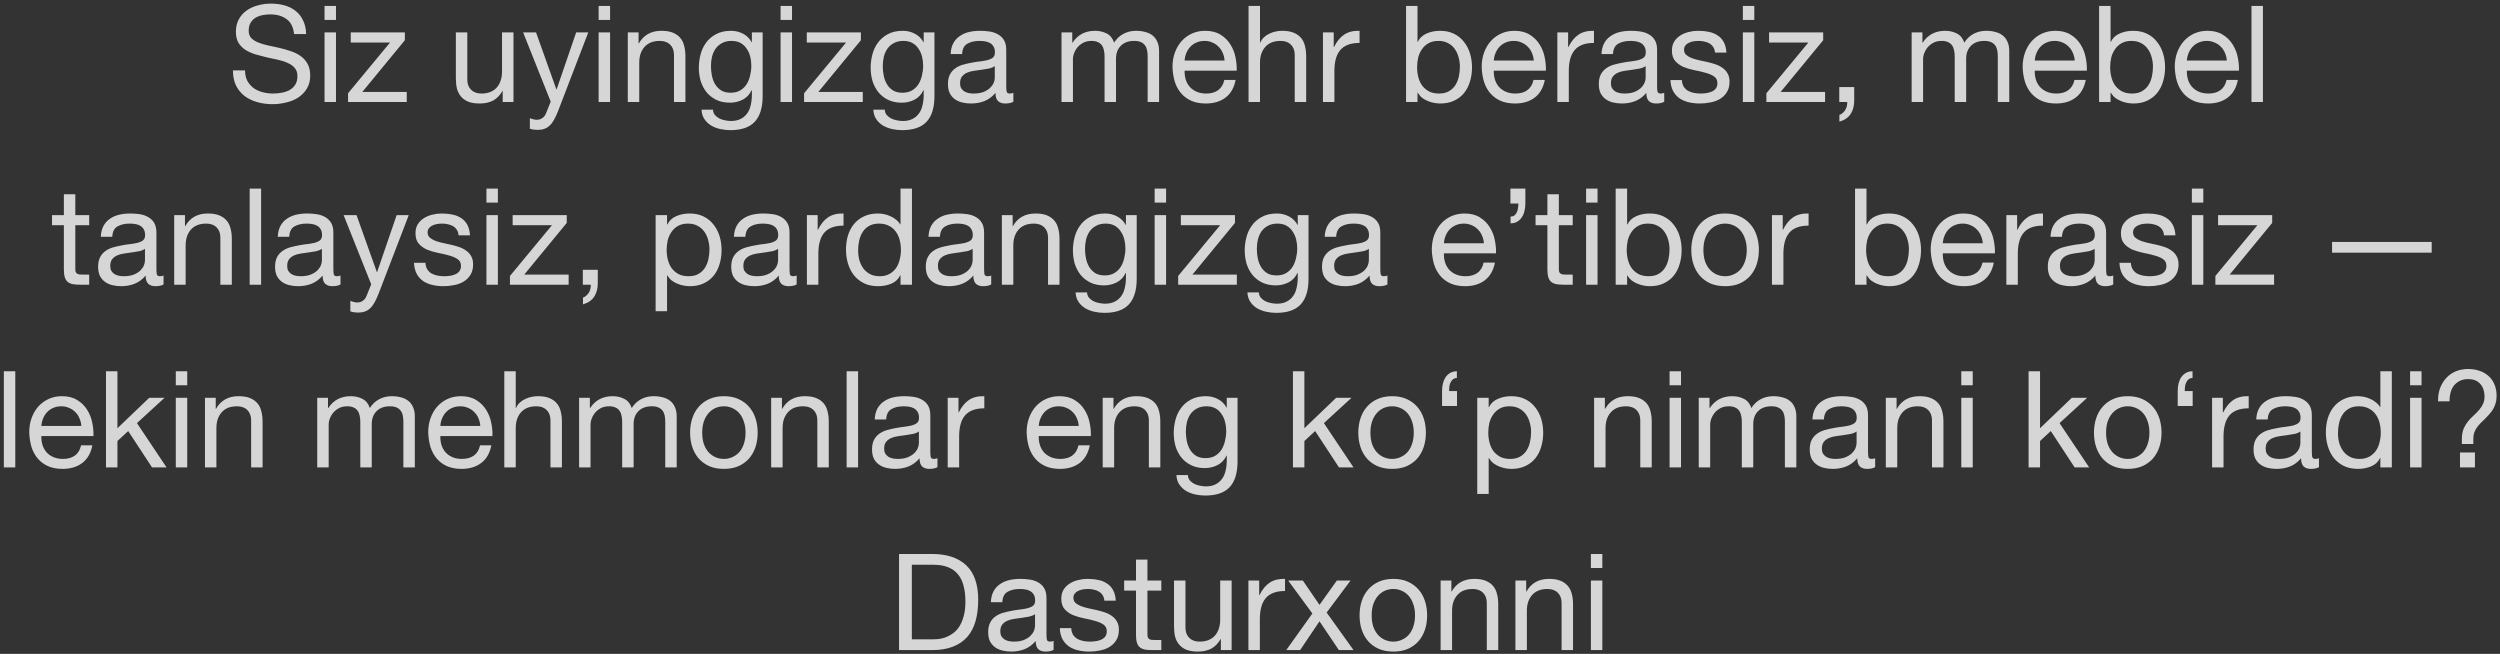 <?xml version="1.0" encoding="UTF-8"?> <svg xmlns="http://www.w3.org/2000/svg" width="260" height="68" viewBox="0 0 260 68" fill="none"><rect x="0" y="0" width="260" height="68" fill="#333333" stroke="none"/><path opacity="0.8" d="M30.582 3.54C30.507 2.821 30.246 2.303 29.798 1.986C29.359 1.659 28.795 1.496 28.104 1.496C27.824 1.496 27.549 1.524 27.278 1.58C27.007 1.636 26.765 1.729 26.55 1.86C26.345 1.99 26.177 2.168 26.046 2.392C25.925 2.606 25.864 2.877 25.864 3.204C25.864 3.512 25.953 3.764 26.13 3.96C26.317 4.146 26.559 4.3 26.858 4.422C27.166 4.543 27.511 4.646 27.894 4.73C28.277 4.804 28.664 4.888 29.056 4.982C29.457 5.075 29.849 5.187 30.232 5.318C30.615 5.439 30.955 5.607 31.254 5.822C31.562 6.036 31.805 6.307 31.982 6.634C32.169 6.96 32.262 7.371 32.262 7.866C32.262 8.398 32.141 8.855 31.898 9.238C31.665 9.611 31.361 9.919 30.988 10.162C30.615 10.395 30.195 10.563 29.728 10.666C29.271 10.778 28.813 10.834 28.356 10.834C27.796 10.834 27.264 10.764 26.76 10.624C26.265 10.484 25.827 10.274 25.444 9.994C25.071 9.704 24.772 9.34 24.548 8.902C24.333 8.454 24.226 7.926 24.226 7.32H25.486C25.486 7.74 25.565 8.104 25.724 8.412C25.892 8.71 26.107 8.958 26.368 9.154C26.639 9.35 26.951 9.494 27.306 9.588C27.661 9.681 28.025 9.728 28.398 9.728C28.697 9.728 28.995 9.7 29.294 9.644C29.602 9.588 29.877 9.494 30.12 9.364C30.363 9.224 30.559 9.037 30.708 8.804C30.857 8.57 30.932 8.272 30.932 7.908C30.932 7.562 30.839 7.282 30.652 7.068C30.475 6.853 30.232 6.68 29.924 6.55C29.625 6.41 29.285 6.298 28.902 6.214C28.519 6.13 28.127 6.046 27.726 5.962C27.334 5.868 26.947 5.766 26.564 5.654C26.181 5.532 25.836 5.378 25.528 5.192C25.229 4.996 24.987 4.748 24.8 4.45C24.623 4.142 24.534 3.759 24.534 3.302C24.534 2.798 24.637 2.364 24.842 2C25.047 1.626 25.318 1.323 25.654 1.09C25.999 0.847 26.387 0.67 26.816 0.558C27.255 0.436 27.703 0.376 28.16 0.376C28.673 0.376 29.149 0.436 29.588 0.558C30.027 0.679 30.409 0.87 30.736 1.132C31.072 1.393 31.333 1.724 31.52 2.126C31.716 2.518 31.823 2.989 31.842 3.54H30.582ZM34.942 2.07H33.752V0.614H34.942V2.07ZM33.752 3.372H34.942V10.61H33.752V3.372ZM36.198 9.7L40.566 4.422H36.478V3.372H42.106V4.184L37.682 9.56H42.302V10.61H36.198V9.7ZM53.401 10.61H52.281V9.462H52.253C52.001 9.91 51.679 10.241 51.287 10.456C50.895 10.661 50.433 10.764 49.901 10.764C49.425 10.764 49.028 10.703 48.711 10.582C48.393 10.451 48.137 10.269 47.941 10.036C47.745 9.802 47.605 9.527 47.521 9.21C47.446 8.883 47.409 8.524 47.409 8.132V3.372H48.599V8.272C48.599 8.72 48.729 9.074 48.991 9.336C49.252 9.597 49.611 9.728 50.069 9.728C50.433 9.728 50.745 9.672 51.007 9.56C51.277 9.448 51.501 9.289 51.679 9.084C51.856 8.878 51.987 8.64 52.071 8.37C52.164 8.09 52.211 7.786 52.211 7.46V3.372H53.401V10.61ZM58.03 11.576C57.89 11.93 57.75 12.229 57.61 12.472C57.479 12.714 57.33 12.91 57.162 13.06C57.003 13.218 56.821 13.33 56.616 13.396C56.42 13.47 56.191 13.508 55.93 13.508C55.79 13.508 55.65 13.498 55.51 13.48C55.37 13.461 55.235 13.428 55.104 13.382V12.29C55.207 12.336 55.323 12.374 55.454 12.402C55.594 12.439 55.711 12.458 55.804 12.458C56.047 12.458 56.247 12.397 56.406 12.276C56.574 12.164 56.7 12 56.784 11.786L57.274 10.568L54.404 3.372H55.748L57.862 9.294H57.89L59.92 3.372H61.18L58.03 11.576ZM63.448 2.07H62.258V0.614H63.448V2.07ZM62.258 3.372H63.448V10.61H62.258V3.372ZM65.291 3.372H66.412V4.52H66.439C66.934 3.642 67.718 3.204 68.791 3.204C69.267 3.204 69.664 3.269 69.981 3.4C70.299 3.53 70.555 3.712 70.751 3.946C70.948 4.179 71.083 4.459 71.157 4.786C71.242 5.103 71.284 5.458 71.284 5.85V10.61H70.094V5.71C70.094 5.262 69.963 4.907 69.701 4.646C69.44 4.384 69.081 4.254 68.624 4.254C68.26 4.254 67.942 4.31 67.671 4.422C67.41 4.534 67.191 4.692 67.013 4.898C66.836 5.103 66.701 5.346 66.608 5.626C66.523 5.896 66.481 6.195 66.481 6.522V10.61H65.291V3.372ZM79.315 9.994C79.315 11.179 79.044 12.066 78.503 12.654C77.962 13.242 77.112 13.536 75.955 13.536C75.619 13.536 75.273 13.498 74.919 13.424C74.573 13.349 74.256 13.228 73.967 13.06C73.687 12.892 73.454 12.672 73.267 12.402C73.08 12.131 72.978 11.8 72.959 11.408H74.149C74.158 11.622 74.224 11.804 74.345 11.954C74.475 12.103 74.629 12.224 74.807 12.318C74.993 12.411 75.194 12.476 75.409 12.514C75.624 12.56 75.829 12.584 76.025 12.584C76.417 12.584 76.748 12.514 77.019 12.374C77.29 12.243 77.513 12.056 77.691 11.814C77.868 11.58 77.994 11.296 78.069 10.96C78.153 10.624 78.195 10.255 78.195 9.854V9.378H78.167C77.962 9.826 77.649 10.157 77.229 10.372C76.818 10.577 76.379 10.68 75.913 10.68C75.371 10.68 74.9 10.582 74.499 10.386C74.097 10.19 73.761 9.928 73.491 9.602C73.22 9.266 73.015 8.878 72.875 8.44C72.744 7.992 72.679 7.52 72.679 7.026C72.679 6.596 72.735 6.158 72.847 5.71C72.959 5.252 73.145 4.842 73.407 4.478C73.668 4.104 74.013 3.801 74.443 3.568C74.872 3.325 75.4 3.204 76.025 3.204C76.482 3.204 76.902 3.306 77.285 3.512C77.668 3.708 77.966 4.006 78.181 4.408H78.195V3.372H79.315V9.994ZM75.983 9.644C76.375 9.644 76.706 9.564 76.977 9.406C77.257 9.238 77.481 9.023 77.649 8.762C77.817 8.491 77.938 8.188 78.013 7.852C78.097 7.516 78.139 7.18 78.139 6.844C78.139 6.526 78.102 6.214 78.027 5.906C77.952 5.598 77.831 5.322 77.663 5.08C77.504 4.828 77.294 4.627 77.033 4.478C76.772 4.328 76.454 4.254 76.081 4.254C75.698 4.254 75.371 4.328 75.101 4.478C74.83 4.618 74.606 4.809 74.429 5.052C74.261 5.294 74.135 5.574 74.051 5.892C73.976 6.209 73.939 6.54 73.939 6.886C73.939 7.212 73.972 7.539 74.037 7.866C74.102 8.192 74.214 8.491 74.373 8.762C74.531 9.023 74.742 9.238 75.003 9.406C75.264 9.564 75.591 9.644 75.983 9.644ZM82.37 2.07H81.18V0.614H82.37V2.07ZM81.18 3.372H82.37V10.61H81.18V3.372ZM83.625 9.7L87.993 4.422H83.905V3.372H89.533V4.184L85.109 9.56H89.729V10.61H83.625V9.7ZM97.184 9.994C97.184 11.179 96.913 12.066 96.372 12.654C95.831 13.242 94.981 13.536 93.824 13.536C93.488 13.536 93.143 13.498 92.788 13.424C92.443 13.349 92.125 13.228 91.836 13.06C91.556 12.892 91.323 12.672 91.136 12.402C90.949 12.131 90.847 11.8 90.828 11.408H92.018C92.027 11.622 92.093 11.804 92.214 11.954C92.345 12.103 92.499 12.224 92.676 12.318C92.863 12.411 93.063 12.476 93.278 12.514C93.493 12.56 93.698 12.584 93.894 12.584C94.286 12.584 94.617 12.514 94.888 12.374C95.159 12.243 95.383 12.056 95.56 11.814C95.737 11.58 95.863 11.296 95.938 10.96C96.022 10.624 96.064 10.255 96.064 9.854V9.378H96.036C95.831 9.826 95.518 10.157 95.098 10.372C94.687 10.577 94.249 10.68 93.782 10.68C93.241 10.68 92.769 10.582 92.368 10.386C91.967 10.19 91.631 9.928 91.36 9.602C91.089 9.266 90.884 8.878 90.744 8.44C90.613 7.992 90.548 7.52 90.548 7.026C90.548 6.596 90.604 6.158 90.716 5.71C90.828 5.252 91.015 4.842 91.276 4.478C91.537 4.104 91.883 3.801 92.312 3.568C92.741 3.325 93.269 3.204 93.894 3.204C94.351 3.204 94.771 3.306 95.154 3.512C95.537 3.708 95.835 4.006 96.05 4.408H96.064V3.372H97.184V9.994ZM93.852 9.644C94.244 9.644 94.575 9.564 94.846 9.406C95.126 9.238 95.35 9.023 95.518 8.762C95.686 8.491 95.807 8.188 95.882 7.852C95.966 7.516 96.008 7.18 96.008 6.844C96.008 6.526 95.971 6.214 95.896 5.906C95.821 5.598 95.7 5.322 95.532 5.08C95.373 4.828 95.163 4.627 94.902 4.478C94.641 4.328 94.323 4.254 93.95 4.254C93.567 4.254 93.241 4.328 92.97 4.478C92.699 4.618 92.475 4.809 92.298 5.052C92.13 5.294 92.004 5.574 91.92 5.892C91.845 6.209 91.808 6.54 91.808 6.886C91.808 7.212 91.841 7.539 91.906 7.866C91.971 8.192 92.083 8.491 92.242 8.762C92.401 9.023 92.611 9.238 92.872 9.406C93.133 9.564 93.46 9.644 93.852 9.644ZM105.391 10.582C105.186 10.703 104.901 10.764 104.537 10.764C104.229 10.764 103.982 10.68 103.795 10.512C103.618 10.334 103.529 10.05 103.529 9.658C103.202 10.05 102.82 10.334 102.381 10.512C101.952 10.68 101.485 10.764 100.981 10.764C100.654 10.764 100.342 10.726 100.043 10.652C99.754 10.577 99.502 10.46 99.287 10.302C99.072 10.143 98.9 9.938 98.769 9.686C98.648 9.424 98.587 9.112 98.587 8.748C98.587 8.337 98.657 8.001 98.797 7.74C98.937 7.478 99.119 7.268 99.343 7.11C99.576 6.942 99.838 6.816 100.127 6.732C100.426 6.648 100.729 6.578 101.037 6.522C101.364 6.456 101.672 6.41 101.961 6.382C102.26 6.344 102.521 6.298 102.745 6.242C102.969 6.176 103.146 6.088 103.277 5.976C103.408 5.854 103.473 5.682 103.473 5.458C103.473 5.196 103.422 4.986 103.319 4.828C103.226 4.669 103.1 4.548 102.941 4.464C102.792 4.38 102.619 4.324 102.423 4.296C102.236 4.268 102.05 4.254 101.863 4.254C101.359 4.254 100.939 4.352 100.603 4.548C100.267 4.734 100.085 5.094 100.057 5.626H98.867C98.886 5.178 98.979 4.8 99.147 4.492C99.315 4.184 99.539 3.936 99.819 3.75C100.099 3.554 100.416 3.414 100.771 3.33C101.135 3.246 101.522 3.204 101.933 3.204C102.26 3.204 102.582 3.227 102.899 3.274C103.226 3.32 103.52 3.418 103.781 3.568C104.042 3.708 104.252 3.908 104.411 4.17C104.57 4.431 104.649 4.772 104.649 5.192V8.916C104.649 9.196 104.663 9.401 104.691 9.532C104.728 9.662 104.84 9.728 105.027 9.728C105.13 9.728 105.251 9.704 105.391 9.658V10.582ZM103.459 6.872C103.31 6.984 103.114 7.068 102.871 7.124C102.628 7.17 102.372 7.212 102.101 7.25C101.84 7.278 101.574 7.315 101.303 7.362C101.032 7.399 100.79 7.464 100.575 7.558C100.36 7.651 100.183 7.786 100.043 7.964C99.912 8.132 99.847 8.365 99.847 8.664C99.847 8.86 99.884 9.028 99.959 9.168C100.043 9.298 100.146 9.406 100.267 9.49C100.398 9.574 100.547 9.634 100.715 9.672C100.883 9.709 101.06 9.728 101.247 9.728C101.639 9.728 101.975 9.676 102.255 9.574C102.535 9.462 102.764 9.326 102.941 9.168C103.118 9 103.249 8.822 103.333 8.636C103.417 8.44 103.459 8.258 103.459 8.09V6.872ZM110.395 3.372H111.515V4.436H111.543C112.084 3.614 112.864 3.204 113.881 3.204C114.329 3.204 114.735 3.297 115.099 3.484C115.463 3.67 115.72 3.988 115.869 4.436C116.112 4.044 116.429 3.74 116.821 3.526C117.222 3.311 117.661 3.204 118.137 3.204C118.501 3.204 118.828 3.246 119.117 3.33C119.416 3.404 119.668 3.526 119.873 3.694C120.088 3.862 120.251 4.081 120.363 4.352C120.484 4.613 120.545 4.93 120.545 5.304V10.61H119.355V5.864C119.355 5.64 119.336 5.43 119.299 5.234C119.262 5.038 119.192 4.87 119.089 4.73C118.986 4.58 118.842 4.464 118.655 4.38C118.478 4.296 118.244 4.254 117.955 4.254C117.367 4.254 116.905 4.422 116.569 4.758C116.233 5.094 116.065 5.542 116.065 6.102V10.61H114.875V5.864C114.875 5.63 114.852 5.416 114.805 5.22C114.768 5.024 114.698 4.856 114.595 4.716C114.492 4.566 114.352 4.454 114.175 4.38C114.007 4.296 113.788 4.254 113.517 4.254C113.172 4.254 112.873 4.324 112.621 4.464C112.378 4.604 112.178 4.772 112.019 4.968C111.87 5.164 111.758 5.369 111.683 5.584C111.618 5.789 111.585 5.962 111.585 6.102V10.61H110.395V3.372ZM127.357 6.298C127.338 6.018 127.273 5.752 127.161 5.5C127.058 5.248 126.913 5.033 126.727 4.856C126.549 4.669 126.335 4.524 126.083 4.422C125.84 4.31 125.569 4.254 125.271 4.254C124.963 4.254 124.683 4.31 124.431 4.422C124.188 4.524 123.978 4.669 123.801 4.856C123.623 5.042 123.483 5.262 123.381 5.514C123.278 5.756 123.217 6.018 123.199 6.298H127.357ZM128.505 8.314C128.346 9.126 127.996 9.737 127.455 10.148C126.913 10.558 126.232 10.764 125.411 10.764C124.832 10.764 124.328 10.67 123.899 10.484C123.479 10.297 123.124 10.036 122.835 9.7C122.545 9.364 122.326 8.962 122.177 8.496C122.037 8.029 121.957 7.52 121.939 6.97C121.939 6.419 122.023 5.915 122.191 5.458C122.359 5 122.592 4.604 122.891 4.268C123.199 3.932 123.558 3.67 123.969 3.484C124.389 3.297 124.846 3.204 125.341 3.204C125.985 3.204 126.517 3.339 126.937 3.61C127.366 3.871 127.707 4.207 127.959 4.618C128.22 5.028 128.397 5.476 128.491 5.962C128.593 6.447 128.635 6.909 128.617 7.348H123.199C123.189 7.665 123.227 7.968 123.311 8.258C123.395 8.538 123.53 8.79 123.717 9.014C123.903 9.228 124.141 9.401 124.431 9.532C124.72 9.662 125.061 9.728 125.453 9.728C125.957 9.728 126.367 9.611 126.685 9.378C127.011 9.144 127.226 8.79 127.329 8.314H128.505ZM129.85 0.614H131.04V4.436H131.068C131.161 4.212 131.292 4.025 131.46 3.876C131.628 3.717 131.815 3.591 132.02 3.498C132.235 3.395 132.454 3.32 132.678 3.274C132.911 3.227 133.135 3.204 133.35 3.204C133.826 3.204 134.223 3.269 134.54 3.4C134.857 3.53 135.114 3.712 135.31 3.946C135.506 4.179 135.641 4.459 135.716 4.786C135.8 5.103 135.842 5.458 135.842 5.85V10.61H134.652V5.71C134.652 5.262 134.521 4.907 134.26 4.646C133.999 4.384 133.639 4.254 133.182 4.254C132.818 4.254 132.501 4.31 132.23 4.422C131.969 4.534 131.749 4.692 131.572 4.898C131.395 5.103 131.259 5.346 131.166 5.626C131.082 5.896 131.04 6.195 131.04 6.522V10.61H129.85V0.614ZM137.587 3.372H138.707V4.898H138.735C139.025 4.31 139.379 3.876 139.799 3.596C140.219 3.316 140.751 3.185 141.395 3.204V4.464C140.919 4.464 140.513 4.529 140.177 4.66C139.841 4.79 139.571 4.982 139.365 5.234C139.16 5.486 139.011 5.794 138.917 6.158C138.824 6.512 138.777 6.923 138.777 7.39V10.61H137.587V3.372ZM146.23 0.614H147.42V4.352H147.448C147.644 3.95 147.952 3.661 148.372 3.484C148.792 3.297 149.254 3.204 149.758 3.204C150.318 3.204 150.803 3.306 151.214 3.512C151.634 3.717 151.979 3.997 152.25 4.352C152.53 4.697 152.74 5.098 152.88 5.556C153.02 6.013 153.09 6.498 153.09 7.012C153.09 7.525 153.02 8.01 152.88 8.468C152.749 8.925 152.544 9.326 152.264 9.672C151.993 10.008 151.648 10.274 151.228 10.47C150.817 10.666 150.337 10.764 149.786 10.764C149.609 10.764 149.408 10.745 149.184 10.708C148.969 10.67 148.755 10.61 148.54 10.526C148.325 10.442 148.12 10.33 147.924 10.19C147.737 10.04 147.579 9.858 147.448 9.644H147.42V10.61H146.23V0.614ZM151.83 6.928C151.83 6.592 151.783 6.265 151.69 5.948C151.606 5.621 151.471 5.332 151.284 5.08C151.107 4.828 150.873 4.627 150.584 4.478C150.304 4.328 149.973 4.254 149.59 4.254C149.189 4.254 148.848 4.333 148.568 4.492C148.288 4.65 148.059 4.86 147.882 5.122C147.705 5.374 147.574 5.663 147.49 5.99C147.415 6.316 147.378 6.648 147.378 6.984C147.378 7.338 147.42 7.684 147.504 8.02C147.588 8.346 147.719 8.636 147.896 8.888C148.083 9.14 148.321 9.345 148.61 9.504C148.899 9.653 149.249 9.728 149.66 9.728C150.071 9.728 150.411 9.648 150.682 9.49C150.962 9.331 151.186 9.121 151.354 8.86C151.522 8.598 151.643 8.3 151.718 7.964C151.793 7.628 151.83 7.282 151.83 6.928ZM159.513 6.298C159.494 6.018 159.429 5.752 159.317 5.5C159.214 5.248 159.069 5.033 158.883 4.856C158.705 4.669 158.491 4.524 158.239 4.422C157.996 4.31 157.725 4.254 157.427 4.254C157.119 4.254 156.839 4.31 156.587 4.422C156.344 4.524 156.134 4.669 155.957 4.856C155.779 5.042 155.639 5.262 155.537 5.514C155.434 5.756 155.373 6.018 155.355 6.298H159.513ZM160.661 8.314C160.502 9.126 160.152 9.737 159.611 10.148C159.069 10.558 158.388 10.764 157.567 10.764C156.988 10.764 156.484 10.67 156.055 10.484C155.635 10.297 155.28 10.036 154.991 9.7C154.701 9.364 154.482 8.962 154.333 8.496C154.193 8.029 154.113 7.52 154.095 6.97C154.095 6.419 154.179 5.915 154.347 5.458C154.515 5 154.748 4.604 155.047 4.268C155.355 3.932 155.714 3.67 156.125 3.484C156.545 3.297 157.002 3.204 157.497 3.204C158.141 3.204 158.673 3.339 159.093 3.61C159.522 3.871 159.863 4.207 160.115 4.618C160.376 5.028 160.553 5.476 160.647 5.962C160.749 6.447 160.791 6.909 160.773 7.348H155.355C155.345 7.665 155.383 7.968 155.467 8.258C155.551 8.538 155.686 8.79 155.873 9.014C156.059 9.228 156.297 9.401 156.587 9.532C156.876 9.662 157.217 9.728 157.609 9.728C158.113 9.728 158.523 9.611 158.841 9.378C159.167 9.144 159.382 8.79 159.485 8.314H160.661ZM161.964 3.372H163.084V4.898H163.112C163.402 4.31 163.756 3.876 164.176 3.596C164.596 3.316 165.128 3.185 165.772 3.204V4.464C165.296 4.464 164.89 4.529 164.554 4.66C164.218 4.79 163.948 4.982 163.742 5.234C163.537 5.486 163.388 5.794 163.294 6.158C163.201 6.512 163.154 6.923 163.154 7.39V10.61H161.964V3.372ZM173.08 10.582C172.875 10.703 172.59 10.764 172.226 10.764C171.918 10.764 171.671 10.68 171.484 10.512C171.307 10.334 171.218 10.05 171.218 9.658C170.892 10.05 170.509 10.334 170.07 10.512C169.641 10.68 169.174 10.764 168.67 10.764C168.344 10.764 168.031 10.726 167.732 10.652C167.443 10.577 167.191 10.46 166.976 10.302C166.762 10.143 166.589 9.938 166.458 9.686C166.337 9.424 166.276 9.112 166.276 8.748C166.276 8.337 166.346 8.001 166.486 7.74C166.626 7.478 166.808 7.268 167.032 7.11C167.266 6.942 167.527 6.816 167.816 6.732C168.115 6.648 168.418 6.578 168.726 6.522C169.053 6.456 169.361 6.41 169.65 6.382C169.949 6.344 170.21 6.298 170.434 6.242C170.658 6.176 170.836 6.088 170.966 5.976C171.097 5.854 171.162 5.682 171.162 5.458C171.162 5.196 171.111 4.986 171.008 4.828C170.915 4.669 170.789 4.548 170.63 4.464C170.481 4.38 170.308 4.324 170.112 4.296C169.926 4.268 169.739 4.254 169.552 4.254C169.048 4.254 168.628 4.352 168.292 4.548C167.956 4.734 167.774 5.094 167.746 5.626H166.556C166.575 5.178 166.668 4.8 166.836 4.492C167.004 4.184 167.228 3.936 167.508 3.75C167.788 3.554 168.106 3.414 168.46 3.33C168.824 3.246 169.212 3.204 169.622 3.204C169.949 3.204 170.271 3.227 170.588 3.274C170.915 3.32 171.209 3.418 171.47 3.568C171.732 3.708 171.942 3.908 172.1 4.17C172.259 4.431 172.338 4.772 172.338 5.192V8.916C172.338 9.196 172.352 9.401 172.38 9.532C172.418 9.662 172.53 9.728 172.716 9.728C172.819 9.728 172.94 9.704 173.08 9.658V10.582ZM171.148 6.872C170.999 6.984 170.803 7.068 170.56 7.124C170.318 7.17 170.061 7.212 169.79 7.25C169.529 7.278 169.263 7.315 168.992 7.362C168.722 7.399 168.479 7.464 168.264 7.558C168.05 7.651 167.872 7.786 167.732 7.964C167.602 8.132 167.536 8.365 167.536 8.664C167.536 8.86 167.574 9.028 167.648 9.168C167.732 9.298 167.835 9.406 167.956 9.49C168.087 9.574 168.236 9.634 168.404 9.672C168.572 9.709 168.75 9.728 168.936 9.728C169.328 9.728 169.664 9.676 169.944 9.574C170.224 9.462 170.453 9.326 170.63 9.168C170.808 9 170.938 8.822 171.022 8.636C171.106 8.44 171.148 8.258 171.148 8.09V6.872ZM174.916 8.328C174.925 8.589 174.986 8.813 175.098 9C175.21 9.177 175.355 9.322 175.532 9.434C175.719 9.536 175.924 9.611 176.148 9.658C176.381 9.704 176.619 9.728 176.862 9.728C177.049 9.728 177.245 9.714 177.45 9.686C177.655 9.658 177.842 9.606 178.01 9.532C178.187 9.457 178.332 9.35 178.444 9.21C178.556 9.06 178.612 8.874 178.612 8.65C178.612 8.342 178.495 8.108 178.262 7.95C178.029 7.791 177.735 7.665 177.38 7.572C177.035 7.469 176.657 7.38 176.246 7.306C175.835 7.222 175.453 7.11 175.098 6.97C174.753 6.82 174.463 6.615 174.23 6.354C173.997 6.092 173.88 5.728 173.88 5.262C173.88 4.898 173.959 4.585 174.118 4.324C174.286 4.062 174.496 3.852 174.748 3.694C175.009 3.526 175.299 3.404 175.616 3.33C175.943 3.246 176.265 3.204 176.582 3.204C176.993 3.204 177.371 3.241 177.716 3.316C178.061 3.381 178.365 3.502 178.626 3.68C178.897 3.848 179.111 4.081 179.27 4.38C179.429 4.669 179.522 5.033 179.55 5.472H178.36C178.341 5.238 178.281 5.047 178.178 4.898C178.075 4.739 177.945 4.613 177.786 4.52C177.627 4.426 177.45 4.361 177.254 4.324C177.067 4.277 176.876 4.254 176.68 4.254C176.503 4.254 176.321 4.268 176.134 4.296C175.957 4.324 175.793 4.375 175.644 4.45C175.495 4.515 175.373 4.608 175.28 4.73C175.187 4.842 175.14 4.991 175.14 5.178C175.14 5.383 175.21 5.556 175.35 5.696C175.499 5.826 175.686 5.938 175.91 6.032C176.134 6.116 176.386 6.19 176.666 6.256C176.946 6.312 177.226 6.372 177.506 6.438C177.805 6.503 178.094 6.582 178.374 6.676C178.663 6.769 178.915 6.895 179.13 7.054C179.354 7.203 179.531 7.394 179.662 7.628C179.802 7.861 179.872 8.15 179.872 8.496C179.872 8.934 179.779 9.298 179.592 9.588C179.415 9.877 179.177 10.11 178.878 10.288C178.589 10.465 178.257 10.586 177.884 10.652C177.52 10.726 177.156 10.764 176.792 10.764C176.391 10.764 176.008 10.722 175.644 10.638C175.28 10.554 174.958 10.418 174.678 10.232C174.398 10.036 174.174 9.784 174.006 9.476C173.838 9.158 173.745 8.776 173.726 8.328H174.916ZM182.448 2.07H181.258V0.614H182.448V2.07ZM181.258 3.372H182.448V10.61H181.258V3.372ZM183.704 9.7L188.072 4.422H183.984V3.372H189.612V4.184L185.188 9.56H189.808V10.61H183.704V9.7ZM191.284 9.056H192.838V10.47C192.838 11.002 192.717 11.459 192.474 11.842C192.231 12.224 191.839 12.495 191.298 12.654V11.954C191.457 11.898 191.587 11.814 191.69 11.702C191.802 11.599 191.891 11.482 191.956 11.352C192.021 11.23 192.063 11.104 192.082 10.974C192.11 10.843 192.119 10.722 192.11 10.61H191.284V9.056ZM198.811 3.372H199.931V4.436H199.959C200.5 3.614 201.28 3.204 202.297 3.204C202.745 3.204 203.151 3.297 203.515 3.484C203.879 3.67 204.136 3.988 204.285 4.436C204.528 4.044 204.845 3.74 205.237 3.526C205.638 3.311 206.077 3.204 206.553 3.204C206.917 3.204 207.244 3.246 207.533 3.33C207.832 3.404 208.084 3.526 208.289 3.694C208.504 3.862 208.667 4.081 208.779 4.352C208.9 4.613 208.961 4.93 208.961 5.304V10.61H207.771V5.864C207.771 5.64 207.752 5.43 207.715 5.234C207.678 5.038 207.608 4.87 207.505 4.73C207.402 4.58 207.258 4.464 207.071 4.38C206.894 4.296 206.66 4.254 206.371 4.254C205.783 4.254 205.321 4.422 204.985 4.758C204.649 5.094 204.481 5.542 204.481 6.102V10.61H203.291V5.864C203.291 5.63 203.268 5.416 203.221 5.22C203.184 5.024 203.114 4.856 203.011 4.716C202.908 4.566 202.768 4.454 202.591 4.38C202.423 4.296 202.204 4.254 201.933 4.254C201.588 4.254 201.289 4.324 201.037 4.464C200.794 4.604 200.594 4.772 200.435 4.968C200.286 5.164 200.174 5.369 200.099 5.584C200.034 5.789 200.001 5.962 200.001 6.102V10.61H198.811V3.372ZM215.773 6.298C215.754 6.018 215.689 5.752 215.577 5.5C215.474 5.248 215.329 5.033 215.143 4.856C214.965 4.669 214.751 4.524 214.499 4.422C214.256 4.31 213.985 4.254 213.687 4.254C213.379 4.254 213.099 4.31 212.847 4.422C212.604 4.524 212.394 4.669 212.217 4.856C212.039 5.042 211.899 5.262 211.797 5.514C211.694 5.756 211.633 6.018 211.615 6.298H215.773ZM216.921 8.314C216.762 9.126 216.412 9.737 215.871 10.148C215.329 10.558 214.648 10.764 213.827 10.764C213.248 10.764 212.744 10.67 212.315 10.484C211.895 10.297 211.54 10.036 211.251 9.7C210.961 9.364 210.742 8.962 210.593 8.496C210.453 8.029 210.373 7.52 210.355 6.97C210.355 6.419 210.439 5.915 210.607 5.458C210.775 5 211.008 4.604 211.307 4.268C211.615 3.932 211.974 3.67 212.385 3.484C212.805 3.297 213.262 3.204 213.757 3.204C214.401 3.204 214.933 3.339 215.353 3.61C215.782 3.871 216.123 4.207 216.375 4.618C216.636 5.028 216.813 5.476 216.907 5.962C217.009 6.447 217.051 6.909 217.033 7.348H211.615C211.605 7.665 211.643 7.968 211.727 8.258C211.811 8.538 211.946 8.79 212.133 9.014C212.319 9.228 212.557 9.401 212.847 9.532C213.136 9.662 213.477 9.728 213.869 9.728C214.373 9.728 214.783 9.611 215.101 9.378C215.427 9.144 215.642 8.79 215.745 8.314H216.921ZM218.308 0.614H219.498V4.352H219.526C219.722 3.95 220.03 3.661 220.45 3.484C220.87 3.297 221.332 3.204 221.836 3.204C222.396 3.204 222.881 3.306 223.292 3.512C223.712 3.717 224.057 3.997 224.328 4.352C224.608 4.697 224.818 5.098 224.958 5.556C225.098 6.013 225.168 6.498 225.168 7.012C225.168 7.525 225.098 8.01 224.958 8.468C224.827 8.925 224.622 9.326 224.342 9.672C224.071 10.008 223.726 10.274 223.306 10.47C222.895 10.666 222.415 10.764 221.864 10.764C221.687 10.764 221.486 10.745 221.262 10.708C221.047 10.67 220.833 10.61 220.618 10.526C220.403 10.442 220.198 10.33 220.002 10.19C219.815 10.04 219.657 9.858 219.526 9.644H219.498V10.61H218.308V0.614ZM223.908 6.928C223.908 6.592 223.861 6.265 223.768 5.948C223.684 5.621 223.549 5.332 223.362 5.08C223.185 4.828 222.951 4.627 222.662 4.478C222.382 4.328 222.051 4.254 221.668 4.254C221.267 4.254 220.926 4.333 220.646 4.492C220.366 4.65 220.137 4.86 219.96 5.122C219.783 5.374 219.652 5.663 219.568 5.99C219.493 6.316 219.456 6.648 219.456 6.984C219.456 7.338 219.498 7.684 219.582 8.02C219.666 8.346 219.797 8.636 219.974 8.888C220.161 9.14 220.399 9.345 220.688 9.504C220.977 9.653 221.327 9.728 221.738 9.728C222.149 9.728 222.489 9.648 222.76 9.49C223.04 9.331 223.264 9.121 223.432 8.86C223.6 8.598 223.721 8.3 223.796 7.964C223.871 7.628 223.908 7.282 223.908 6.928ZM231.591 6.298C231.572 6.018 231.507 5.752 231.395 5.5C231.292 5.248 231.148 5.033 230.961 4.856C230.784 4.669 230.569 4.524 230.317 4.422C230.074 4.31 229.804 4.254 229.505 4.254C229.197 4.254 228.917 4.31 228.665 4.422C228.422 4.524 228.212 4.669 228.035 4.856C227.858 5.042 227.718 5.262 227.615 5.514C227.512 5.756 227.452 6.018 227.433 6.298H231.591ZM232.739 8.314C232.58 9.126 232.23 9.737 231.689 10.148C231.148 10.558 230.466 10.764 229.645 10.764C229.066 10.764 228.562 10.67 228.133 10.484C227.713 10.297 227.358 10.036 227.069 9.7C226.78 9.364 226.56 8.962 226.411 8.496C226.271 8.029 226.192 7.52 226.173 6.97C226.173 6.419 226.257 5.915 226.425 5.458C226.593 5 226.826 4.604 227.125 4.268C227.433 3.932 227.792 3.67 228.203 3.484C228.623 3.297 229.08 3.204 229.575 3.204C230.219 3.204 230.751 3.339 231.171 3.61C231.6 3.871 231.941 4.207 232.193 4.618C232.454 5.028 232.632 5.476 232.725 5.962C232.828 6.447 232.87 6.909 232.851 7.348H227.433C227.424 7.665 227.461 7.968 227.545 8.258C227.629 8.538 227.764 8.79 227.951 9.014C228.138 9.228 228.376 9.401 228.665 9.532C228.954 9.662 229.295 9.728 229.687 9.728C230.191 9.728 230.602 9.611 230.919 9.378C231.246 9.144 231.46 8.79 231.563 8.314H232.739ZM234.154 0.614H235.344V10.61H234.154V0.614ZM7.833 22.372H9.275V23.422H7.833V27.916C7.833 28.056 7.842 28.168 7.861 28.252C7.889 28.336 7.936 28.401 8.001 28.448C8.066 28.494 8.155 28.527 8.267 28.546C8.388 28.555 8.542 28.56 8.729 28.56H9.275V29.61H8.365C8.057 29.61 7.791 29.591 7.567 29.554C7.352 29.507 7.175 29.428 7.035 29.316C6.904 29.204 6.806 29.045 6.741 28.84C6.676 28.634 6.643 28.364 6.643 28.028V23.422H5.411V22.372H6.643V20.202H7.833V22.372ZM17.009 29.582C16.804 29.703 16.519 29.764 16.155 29.764C15.847 29.764 15.6 29.68 15.413 29.512C15.236 29.334 15.147 29.05 15.147 28.658C14.82 29.05 14.438 29.334 13.999 29.512C13.57 29.68 13.103 29.764 12.599 29.764C12.273 29.764 11.96 29.726 11.661 29.652C11.372 29.577 11.12 29.46 10.905 29.302C10.691 29.143 10.518 28.938 10.387 28.686C10.266 28.424 10.205 28.112 10.205 27.748C10.205 27.337 10.275 27.001 10.415 26.74C10.555 26.478 10.737 26.268 10.961 26.11C11.194 25.942 11.456 25.816 11.745 25.732C12.044 25.648 12.347 25.578 12.655 25.522C12.982 25.456 13.29 25.41 13.579 25.382C13.878 25.344 14.139 25.298 14.363 25.242C14.587 25.176 14.764 25.088 14.895 24.976C15.026 24.854 15.091 24.682 15.091 24.458C15.091 24.196 15.04 23.986 14.937 23.828C14.844 23.669 14.718 23.548 14.559 23.464C14.41 23.38 14.237 23.324 14.041 23.296C13.854 23.268 13.668 23.254 13.481 23.254C12.977 23.254 12.557 23.352 12.221 23.548C11.885 23.734 11.703 24.094 11.675 24.626H10.485C10.504 24.178 10.597 23.8 10.765 23.492C10.933 23.184 11.157 22.936 11.437 22.75C11.717 22.554 12.034 22.414 12.389 22.33C12.753 22.246 13.14 22.204 13.551 22.204C13.878 22.204 14.2 22.227 14.517 22.274C14.844 22.32 15.138 22.418 15.399 22.568C15.661 22.708 15.87 22.908 16.029 23.17C16.188 23.431 16.267 23.772 16.267 24.192V27.916C16.267 28.196 16.281 28.401 16.309 28.532C16.346 28.662 16.459 28.728 16.645 28.728C16.748 28.728 16.869 28.704 17.009 28.658V29.582ZM15.077 25.872C14.928 25.984 14.732 26.068 14.489 26.124C14.246 26.17 13.99 26.212 13.719 26.25C13.458 26.278 13.192 26.315 12.921 26.362C12.65 26.399 12.408 26.464 12.193 26.558C11.979 26.651 11.801 26.786 11.661 26.964C11.53 27.132 11.465 27.365 11.465 27.664C11.465 27.86 11.502 28.028 11.577 28.168C11.661 28.298 11.764 28.406 11.885 28.49C12.016 28.574 12.165 28.634 12.333 28.672C12.501 28.709 12.678 28.728 12.865 28.728C13.257 28.728 13.593 28.676 13.873 28.574C14.153 28.462 14.382 28.326 14.559 28.168C14.736 28 14.867 27.822 14.951 27.636C15.035 27.44 15.077 27.258 15.077 27.09V25.872ZM18.117 22.372H19.237V23.52H19.265C19.759 22.642 20.543 22.204 21.617 22.204C22.093 22.204 22.489 22.269 22.807 22.4C23.124 22.53 23.381 22.712 23.577 22.946C23.773 23.179 23.908 23.459 23.983 23.786C24.067 24.103 24.109 24.458 24.109 24.85V29.61H22.919V24.71C22.919 24.262 22.788 23.907 22.527 23.646C22.265 23.384 21.906 23.254 21.449 23.254C21.085 23.254 20.767 23.31 20.497 23.422C20.235 23.534 20.016 23.692 19.839 23.898C19.661 24.103 19.526 24.346 19.433 24.626C19.349 24.896 19.307 25.195 19.307 25.522V29.61H18.117V22.372ZM25.966 19.614H27.156V29.61H25.966V19.614ZM35.411 29.582C35.206 29.703 34.922 29.764 34.557 29.764C34.249 29.764 34.002 29.68 33.816 29.512C33.638 29.334 33.55 29.05 33.55 28.658C33.223 29.05 32.84 29.334 32.401 29.512C31.972 29.68 31.506 29.764 31.002 29.764C30.675 29.764 30.362 29.726 30.064 29.652C29.774 29.577 29.522 29.46 29.308 29.302C29.093 29.143 28.92 28.938 28.79 28.686C28.668 28.424 28.608 28.112 28.608 27.748C28.608 27.337 28.677 27.001 28.817 26.74C28.957 26.478 29.14 26.268 29.363 26.11C29.597 25.942 29.858 25.816 30.148 25.732C30.446 25.648 30.75 25.578 31.058 25.522C31.384 25.456 31.692 25.41 31.982 25.382C32.28 25.344 32.541 25.298 32.766 25.242C32.989 25.176 33.167 25.088 33.297 24.976C33.428 24.854 33.493 24.682 33.493 24.458C33.493 24.196 33.442 23.986 33.34 23.828C33.246 23.669 33.12 23.548 32.962 23.464C32.812 23.38 32.639 23.324 32.444 23.296C32.257 23.268 32.07 23.254 31.884 23.254C31.38 23.254 30.959 23.352 30.623 23.548C30.288 23.734 30.105 24.094 30.078 24.626H28.887C28.906 24.178 29 23.8 29.168 23.492C29.335 23.184 29.559 22.936 29.84 22.75C30.119 22.554 30.437 22.414 30.791 22.33C31.155 22.246 31.543 22.204 31.953 22.204C32.28 22.204 32.602 22.227 32.919 22.274C33.246 22.32 33.54 22.418 33.801 22.568C34.063 22.708 34.273 22.908 34.431 23.17C34.59 23.431 34.669 23.772 34.669 24.192V27.916C34.669 28.196 34.684 28.401 34.712 28.532C34.749 28.662 34.861 28.728 35.047 28.728C35.15 28.728 35.272 28.704 35.411 28.658V29.582ZM33.48 25.872C33.33 25.984 33.134 26.068 32.892 26.124C32.649 26.17 32.392 26.212 32.121 26.25C31.86 26.278 31.594 26.315 31.323 26.362C31.053 26.399 30.81 26.464 30.596 26.558C30.381 26.651 30.203 26.786 30.064 26.964C29.933 27.132 29.867 27.365 29.867 27.664C29.867 27.86 29.905 28.028 29.98 28.168C30.064 28.298 30.166 28.406 30.288 28.49C30.418 28.574 30.567 28.634 30.735 28.672C30.904 28.709 31.081 28.728 31.267 28.728C31.66 28.728 31.995 28.676 32.276 28.574C32.556 28.462 32.784 28.326 32.962 28.168C33.139 28 33.27 27.822 33.353 27.636C33.438 27.44 33.48 27.258 33.48 27.09V25.872ZM39.361 30.576C39.221 30.93 39.081 31.229 38.941 31.472C38.81 31.714 38.661 31.91 38.493 32.06C38.334 32.218 38.152 32.33 37.947 32.396C37.751 32.47 37.522 32.508 37.261 32.508C37.121 32.508 36.981 32.498 36.841 32.48C36.701 32.461 36.566 32.428 36.435 32.382V31.29C36.538 31.336 36.654 31.374 36.785 31.402C36.925 31.439 37.042 31.458 37.135 31.458C37.378 31.458 37.578 31.397 37.737 31.276C37.905 31.164 38.031 31 38.115 30.786L38.605 29.568L35.735 22.372H37.079L39.193 28.294H39.221L41.251 22.372H42.511L39.361 30.576ZM44.247 27.328C44.256 27.589 44.317 27.813 44.429 28C44.541 28.177 44.686 28.322 44.863 28.434C45.05 28.536 45.255 28.611 45.479 28.658C45.712 28.704 45.95 28.728 46.193 28.728C46.38 28.728 46.576 28.714 46.781 28.686C46.986 28.658 47.173 28.606 47.341 28.532C47.518 28.457 47.663 28.35 47.775 28.21C47.887 28.06 47.943 27.874 47.943 27.65C47.943 27.342 47.826 27.108 47.593 26.95C47.36 26.791 47.066 26.665 46.711 26.572C46.366 26.469 45.988 26.38 45.577 26.306C45.166 26.222 44.784 26.11 44.429 25.97C44.084 25.82 43.794 25.615 43.561 25.354C43.328 25.092 43.211 24.728 43.211 24.262C43.211 23.898 43.29 23.585 43.449 23.324C43.617 23.062 43.827 22.852 44.079 22.694C44.34 22.526 44.63 22.404 44.947 22.33C45.274 22.246 45.596 22.204 45.913 22.204C46.324 22.204 46.702 22.241 47.047 22.316C47.392 22.381 47.696 22.502 47.957 22.68C48.228 22.848 48.442 23.081 48.601 23.38C48.76 23.669 48.853 24.033 48.881 24.472H47.691C47.672 24.238 47.612 24.047 47.509 23.898C47.406 23.739 47.276 23.613 47.117 23.52C46.958 23.426 46.781 23.361 46.585 23.324C46.398 23.277 46.207 23.254 46.011 23.254C45.834 23.254 45.652 23.268 45.465 23.296C45.288 23.324 45.124 23.375 44.975 23.45C44.826 23.515 44.704 23.608 44.611 23.73C44.518 23.842 44.471 23.991 44.471 24.178C44.471 24.383 44.541 24.556 44.681 24.696C44.83 24.826 45.017 24.938 45.241 25.032C45.465 25.116 45.717 25.19 45.997 25.256C46.277 25.312 46.557 25.372 46.837 25.438C47.136 25.503 47.425 25.582 47.705 25.676C47.994 25.769 48.246 25.895 48.461 26.054C48.685 26.203 48.862 26.394 48.993 26.628C49.133 26.861 49.203 27.15 49.203 27.496C49.203 27.934 49.11 28.298 48.923 28.588C48.746 28.877 48.508 29.11 48.209 29.288C47.92 29.465 47.588 29.586 47.215 29.652C46.851 29.726 46.487 29.764 46.123 29.764C45.722 29.764 45.339 29.722 44.975 29.638C44.611 29.554 44.289 29.418 44.009 29.232C43.729 29.036 43.505 28.784 43.337 28.476C43.169 28.158 43.076 27.776 43.057 27.328H44.247ZM51.779 21.07H50.589V19.614H51.779V21.07ZM50.589 22.372H51.779V29.61H50.589V22.372ZM53.035 28.7L57.403 23.422H53.315V22.372H58.943V23.184L54.519 28.56H59.139V29.61H53.035V28.7ZM60.615 28.056H62.169V29.47C62.169 30.002 62.048 30.459 61.805 30.842C61.562 31.224 61.17 31.495 60.629 31.654V30.954C60.788 30.898 60.919 30.814 61.021 30.702C61.133 30.599 61.222 30.482 61.287 30.352C61.352 30.23 61.395 30.104 61.413 29.974C61.441 29.843 61.45 29.722 61.441 29.61H60.615V28.056ZM68.184 22.372H69.374V23.352H69.402C69.598 22.95 69.906 22.661 70.326 22.484C70.746 22.297 71.208 22.204 71.712 22.204C72.272 22.204 72.757 22.306 73.168 22.512C73.588 22.717 73.933 22.997 74.204 23.352C74.484 23.697 74.694 24.098 74.834 24.556C74.974 25.013 75.044 25.498 75.044 26.012C75.044 26.525 74.974 27.01 74.834 27.468C74.703 27.925 74.498 28.326 74.218 28.672C73.947 29.008 73.602 29.274 73.182 29.47C72.771 29.666 72.291 29.764 71.74 29.764C71.563 29.764 71.362 29.745 71.138 29.708C70.923 29.67 70.709 29.61 70.494 29.526C70.279 29.442 70.074 29.33 69.878 29.19C69.691 29.04 69.533 28.858 69.402 28.644H69.374V32.368H68.184V22.372ZM73.784 25.928C73.784 25.592 73.737 25.265 73.644 24.948C73.56 24.621 73.425 24.332 73.238 24.08C73.061 23.828 72.827 23.627 72.538 23.478C72.258 23.328 71.927 23.254 71.544 23.254C71.143 23.254 70.802 23.333 70.522 23.492C70.242 23.65 70.013 23.86 69.836 24.122C69.659 24.374 69.528 24.663 69.444 24.99C69.369 25.316 69.332 25.648 69.332 25.984C69.332 26.338 69.374 26.684 69.458 27.02C69.542 27.346 69.673 27.636 69.85 27.888C70.037 28.14 70.275 28.345 70.564 28.504C70.853 28.653 71.203 28.728 71.614 28.728C72.025 28.728 72.365 28.648 72.636 28.49C72.916 28.331 73.14 28.121 73.308 27.86C73.476 27.598 73.597 27.3 73.672 26.964C73.747 26.628 73.784 26.282 73.784 25.928ZM82.853 29.582C82.648 29.703 82.363 29.764 81.999 29.764C81.691 29.764 81.444 29.68 81.257 29.512C81.08 29.334 80.991 29.05 80.991 28.658C80.664 29.05 80.282 29.334 79.843 29.512C79.414 29.68 78.947 29.764 78.443 29.764C78.116 29.764 77.804 29.726 77.505 29.652C77.216 29.577 76.964 29.46 76.749 29.302C76.534 29.143 76.362 28.938 76.231 28.686C76.11 28.424 76.049 28.112 76.049 27.748C76.049 27.337 76.119 27.001 76.259 26.74C76.399 26.478 76.581 26.268 76.805 26.11C77.038 25.942 77.3 25.816 77.589 25.732C77.888 25.648 78.191 25.578 78.499 25.522C78.826 25.456 79.134 25.41 79.423 25.382C79.722 25.344 79.983 25.298 80.207 25.242C80.431 25.176 80.608 25.088 80.739 24.976C80.87 24.854 80.935 24.682 80.935 24.458C80.935 24.196 80.884 23.986 80.781 23.828C80.688 23.669 80.562 23.548 80.403 23.464C80.254 23.38 80.081 23.324 79.885 23.296C79.698 23.268 79.512 23.254 79.325 23.254C78.821 23.254 78.401 23.352 78.065 23.548C77.729 23.734 77.547 24.094 77.519 24.626H76.329C76.348 24.178 76.441 23.8 76.609 23.492C76.777 23.184 77.001 22.936 77.281 22.75C77.561 22.554 77.878 22.414 78.233 22.33C78.597 22.246 78.984 22.204 79.395 22.204C79.722 22.204 80.044 22.227 80.361 22.274C80.688 22.32 80.982 22.418 81.243 22.568C81.504 22.708 81.714 22.908 81.873 23.17C82.032 23.431 82.111 23.772 82.111 24.192V27.916C82.111 28.196 82.125 28.401 82.153 28.532C82.19 28.662 82.302 28.728 82.489 28.728C82.592 28.728 82.713 28.704 82.853 28.658V29.582ZM80.921 25.872C80.772 25.984 80.576 26.068 80.333 26.124C80.09 26.17 79.834 26.212 79.563 26.25C79.302 26.278 79.036 26.315 78.765 26.362C78.494 26.399 78.252 26.464 78.037 26.558C77.822 26.651 77.645 26.786 77.505 26.964C77.374 27.132 77.309 27.365 77.309 27.664C77.309 27.86 77.346 28.028 77.421 28.168C77.505 28.298 77.608 28.406 77.729 28.49C77.86 28.574 78.009 28.634 78.177 28.672C78.345 28.709 78.522 28.728 78.709 28.728C79.101 28.728 79.437 28.676 79.717 28.574C79.997 28.462 80.226 28.326 80.403 28.168C80.58 28 80.711 27.822 80.795 27.636C80.879 27.44 80.921 27.258 80.921 27.09V25.872ZM83.918 22.372H85.038V23.898H85.067C85.356 23.31 85.71 22.876 86.13 22.596C86.55 22.316 87.082 22.185 87.727 22.204V23.464C87.251 23.464 86.844 23.529 86.508 23.66C86.172 23.79 85.902 23.982 85.697 24.234C85.491 24.486 85.342 24.794 85.249 25.158C85.155 25.512 85.109 25.923 85.109 26.39V29.61H83.918V22.372ZM89.245 26.054C89.245 26.39 89.287 26.721 89.371 27.048C89.464 27.365 89.599 27.65 89.776 27.902C89.963 28.154 90.197 28.354 90.477 28.504C90.766 28.653 91.102 28.728 91.484 28.728C91.886 28.728 92.227 28.648 92.507 28.49C92.787 28.331 93.015 28.126 93.192 27.874C93.37 27.612 93.496 27.318 93.57 26.992C93.654 26.665 93.697 26.334 93.697 25.998C93.697 25.643 93.654 25.302 93.57 24.976C93.487 24.64 93.351 24.346 93.165 24.094C92.987 23.842 92.754 23.641 92.465 23.492C92.175 23.333 91.825 23.254 91.415 23.254C91.013 23.254 90.672 23.333 90.392 23.492C90.112 23.65 89.888 23.86 89.721 24.122C89.552 24.383 89.431 24.682 89.356 25.018C89.282 25.354 89.245 25.699 89.245 26.054ZM94.844 29.61H93.654V28.63H93.626C93.43 29.031 93.123 29.32 92.703 29.498C92.282 29.675 91.82 29.764 91.317 29.764C90.757 29.764 90.266 29.661 89.847 29.456C89.436 29.25 89.091 28.975 88.811 28.63C88.54 28.284 88.335 27.883 88.195 27.426C88.055 26.968 87.984 26.483 87.984 25.97C87.984 25.456 88.05 24.971 88.18 24.514C88.32 24.056 88.526 23.66 88.796 23.324C89.076 22.978 89.422 22.708 89.832 22.512C90.252 22.306 90.738 22.204 91.288 22.204C91.475 22.204 91.676 22.222 91.891 22.26C92.105 22.297 92.32 22.362 92.534 22.456C92.749 22.54 92.95 22.656 93.136 22.806C93.332 22.946 93.496 23.123 93.626 23.338H93.654V19.614H94.844V29.61ZM103.087 29.582C102.882 29.703 102.597 29.764 102.233 29.764C101.925 29.764 101.678 29.68 101.491 29.512C101.314 29.334 101.225 29.05 101.225 28.658C100.899 29.05 100.516 29.334 100.077 29.512C99.648 29.68 99.181 29.764 98.677 29.764C98.351 29.764 98.038 29.726 97.739 29.652C97.45 29.577 97.198 29.46 96.983 29.302C96.769 29.143 96.596 28.938 96.465 28.686C96.344 28.424 96.283 28.112 96.283 27.748C96.283 27.337 96.353 27.001 96.493 26.74C96.633 26.478 96.815 26.268 97.039 26.11C97.273 25.942 97.534 25.816 97.823 25.732C98.122 25.648 98.425 25.578 98.733 25.522C99.06 25.456 99.368 25.41 99.657 25.382C99.956 25.344 100.217 25.298 100.441 25.242C100.665 25.176 100.843 25.088 100.973 24.976C101.104 24.854 101.169 24.682 101.169 24.458C101.169 24.196 101.118 23.986 101.015 23.828C100.922 23.669 100.796 23.548 100.637 23.464C100.488 23.38 100.315 23.324 100.119 23.296C99.933 23.268 99.746 23.254 99.559 23.254C99.055 23.254 98.635 23.352 98.299 23.548C97.963 23.734 97.781 24.094 97.753 24.626H96.563C96.582 24.178 96.675 23.8 96.843 23.492C97.011 23.184 97.235 22.936 97.515 22.75C97.795 22.554 98.113 22.414 98.467 22.33C98.831 22.246 99.219 22.204 99.629 22.204C99.956 22.204 100.278 22.227 100.595 22.274C100.922 22.32 101.216 22.418 101.477 22.568C101.739 22.708 101.949 22.908 102.107 23.17C102.266 23.431 102.345 23.772 102.345 24.192V27.916C102.345 28.196 102.359 28.401 102.387 28.532C102.425 28.662 102.537 28.728 102.723 28.728C102.826 28.728 102.947 28.704 103.087 28.658V29.582ZM101.155 25.872C101.006 25.984 100.81 26.068 100.567 26.124C100.325 26.17 100.068 26.212 99.797 26.25C99.536 26.278 99.27 26.315 98.999 26.362C98.729 26.399 98.486 26.464 98.271 26.558C98.057 26.651 97.879 26.786 97.739 26.964C97.609 27.132 97.543 27.365 97.543 27.664C97.543 27.86 97.581 28.028 97.655 28.168C97.739 28.298 97.842 28.406 97.963 28.49C98.094 28.574 98.243 28.634 98.411 28.672C98.579 28.709 98.757 28.728 98.943 28.728C99.335 28.728 99.671 28.676 99.951 28.574C100.231 28.462 100.46 28.326 100.637 28.168C100.815 28 100.945 27.822 101.029 27.636C101.113 27.44 101.155 27.258 101.155 27.09V25.872ZM104.195 22.372H105.315V23.52H105.343C105.837 22.642 106.621 22.204 107.695 22.204C108.171 22.204 108.567 22.269 108.885 22.4C109.202 22.53 109.459 22.712 109.655 22.946C109.851 23.179 109.986 23.459 110.061 23.786C110.145 24.103 110.187 24.458 110.187 24.85V29.61H108.997V24.71C108.997 24.262 108.866 23.907 108.605 23.646C108.343 23.384 107.984 23.254 107.527 23.254C107.163 23.254 106.845 23.31 106.575 23.422C106.313 23.534 106.094 23.692 105.917 23.898C105.739 24.103 105.604 24.346 105.511 24.626C105.427 24.896 105.385 25.195 105.385 25.522V29.61H104.195V22.372ZM118.218 28.994C118.218 30.179 117.947 31.066 117.406 31.654C116.865 32.242 116.015 32.536 114.858 32.536C114.522 32.536 114.177 32.498 113.822 32.424C113.477 32.349 113.159 32.228 112.87 32.06C112.59 31.892 112.357 31.672 112.17 31.402C111.983 31.131 111.881 30.8 111.862 30.408H113.052C113.061 30.622 113.127 30.804 113.248 30.954C113.379 31.103 113.533 31.224 113.71 31.318C113.897 31.411 114.097 31.476 114.312 31.514C114.527 31.56 114.732 31.584 114.928 31.584C115.32 31.584 115.651 31.514 115.922 31.374C116.193 31.243 116.417 31.056 116.594 30.814C116.771 30.58 116.897 30.296 116.972 29.96C117.056 29.624 117.098 29.255 117.098 28.854V28.378H117.07C116.865 28.826 116.552 29.157 116.132 29.372C115.721 29.577 115.283 29.68 114.816 29.68C114.275 29.68 113.803 29.582 113.402 29.386C113.001 29.19 112.665 28.928 112.394 28.602C112.123 28.266 111.918 27.878 111.778 27.44C111.647 26.992 111.582 26.52 111.582 26.026C111.582 25.596 111.638 25.158 111.75 24.71C111.862 24.252 112.049 23.842 112.31 23.478C112.571 23.104 112.917 22.801 113.346 22.568C113.775 22.325 114.303 22.204 114.928 22.204C115.385 22.204 115.805 22.306 116.188 22.512C116.571 22.708 116.869 23.006 117.084 23.408H117.098V22.372H118.218V28.994ZM114.886 28.644C115.278 28.644 115.609 28.564 115.88 28.406C116.16 28.238 116.384 28.023 116.552 27.762C116.72 27.491 116.841 27.188 116.916 26.852C117 26.516 117.042 26.18 117.042 25.844C117.042 25.526 117.005 25.214 116.93 24.906C116.855 24.598 116.734 24.322 116.566 24.08C116.407 23.828 116.197 23.627 115.936 23.478C115.675 23.328 115.357 23.254 114.984 23.254C114.601 23.254 114.275 23.328 114.004 23.478C113.733 23.618 113.509 23.809 113.332 24.052C113.164 24.294 113.038 24.574 112.954 24.892C112.879 25.209 112.842 25.54 112.842 25.886C112.842 26.212 112.875 26.539 112.94 26.866C113.005 27.192 113.117 27.491 113.276 27.762C113.435 28.023 113.645 28.238 113.906 28.406C114.167 28.564 114.494 28.644 114.886 28.644ZM121.273 21.07H120.083V19.614H121.273V21.07ZM120.083 22.372H121.273V29.61H120.083V22.372ZM122.529 28.7L126.897 23.422H122.809V22.372H128.437V23.184L124.013 28.56H128.633V29.61H122.529V28.7ZM136.087 28.994C136.087 30.179 135.817 31.066 135.275 31.654C134.734 32.242 133.885 32.536 132.727 32.536C132.391 32.536 132.046 32.498 131.691 32.424C131.346 32.349 131.029 32.228 130.739 32.06C130.459 31.892 130.226 31.672 130.039 31.402C129.853 31.131 129.75 30.8 129.731 30.408H130.921C130.931 30.622 130.996 30.804 131.117 30.954C131.248 31.103 131.402 31.224 131.579 31.318C131.766 31.411 131.967 31.476 132.181 31.514C132.396 31.56 132.601 31.584 132.797 31.584C133.189 31.584 133.521 31.514 133.791 31.374C134.062 31.243 134.286 31.056 134.463 30.814C134.641 30.58 134.767 30.296 134.841 29.96C134.925 29.624 134.967 29.255 134.967 28.854V28.378H134.939C134.734 28.826 134.421 29.157 134.001 29.372C133.591 29.577 133.152 29.68 132.685 29.68C132.144 29.68 131.673 29.582 131.271 29.386C130.87 29.19 130.534 28.928 130.263 28.602C129.993 28.266 129.787 27.878 129.647 27.44C129.517 26.992 129.451 26.52 129.451 26.026C129.451 25.596 129.507 25.158 129.619 24.71C129.731 24.252 129.918 23.842 130.179 23.478C130.441 23.104 130.786 22.801 131.215 22.568C131.645 22.325 132.172 22.204 132.797 22.204C133.255 22.204 133.675 22.306 134.057 22.512C134.44 22.708 134.739 23.006 134.953 23.408H134.967V22.372H136.087V28.994ZM132.755 28.644C133.147 28.644 133.479 28.564 133.749 28.406C134.029 28.238 134.253 28.023 134.421 27.762C134.589 27.491 134.711 27.188 134.785 26.852C134.869 26.516 134.911 26.18 134.911 25.844C134.911 25.526 134.874 25.214 134.799 24.906C134.725 24.598 134.603 24.322 134.435 24.08C134.277 23.828 134.067 23.627 133.805 23.478C133.544 23.328 133.227 23.254 132.853 23.254C132.471 23.254 132.144 23.328 131.873 23.478C131.603 23.618 131.379 23.809 131.201 24.052C131.033 24.294 130.907 24.574 130.823 24.892C130.749 25.209 130.711 25.54 130.711 25.886C130.711 26.212 130.744 26.539 130.809 26.866C130.875 27.192 130.987 27.491 131.145 27.762C131.304 28.023 131.514 28.238 131.775 28.406C132.037 28.564 132.363 28.644 132.755 28.644ZM144.294 29.582C144.089 29.703 143.804 29.764 143.44 29.764C143.132 29.764 142.885 29.68 142.698 29.512C142.521 29.334 142.432 29.05 142.432 28.658C142.106 29.05 141.723 29.334 141.284 29.512C140.855 29.68 140.388 29.764 139.884 29.764C139.558 29.764 139.245 29.726 138.946 29.652C138.657 29.577 138.405 29.46 138.19 29.302C137.976 29.143 137.803 28.938 137.672 28.686C137.551 28.424 137.49 28.112 137.49 27.748C137.49 27.337 137.56 27.001 137.7 26.74C137.84 26.478 138.022 26.268 138.246 26.11C138.48 25.942 138.741 25.816 139.03 25.732C139.329 25.648 139.632 25.578 139.94 25.522C140.267 25.456 140.575 25.41 140.864 25.382C141.163 25.344 141.424 25.298 141.648 25.242C141.872 25.176 142.05 25.088 142.18 24.976C142.311 24.854 142.376 24.682 142.376 24.458C142.376 24.196 142.325 23.986 142.222 23.828C142.129 23.669 142.003 23.548 141.844 23.464C141.695 23.38 141.522 23.324 141.326 23.296C141.14 23.268 140.953 23.254 140.766 23.254C140.262 23.254 139.842 23.352 139.506 23.548C139.17 23.734 138.988 24.094 138.96 24.626H137.77C137.789 24.178 137.882 23.8 138.05 23.492C138.218 23.184 138.442 22.936 138.722 22.75C139.002 22.554 139.32 22.414 139.674 22.33C140.038 22.246 140.426 22.204 140.836 22.204C141.163 22.204 141.485 22.227 141.802 22.274C142.129 22.32 142.423 22.418 142.684 22.568C142.946 22.708 143.156 22.908 143.314 23.17C143.473 23.431 143.552 23.772 143.552 24.192V27.916C143.552 28.196 143.566 28.401 143.594 28.532C143.632 28.662 143.744 28.728 143.93 28.728C144.033 28.728 144.154 28.704 144.294 28.658V29.582ZM142.362 25.872C142.213 25.984 142.017 26.068 141.774 26.124C141.532 26.17 141.275 26.212 141.004 26.25C140.743 26.278 140.477 26.315 140.206 26.362C139.936 26.399 139.693 26.464 139.478 26.558C139.264 26.651 139.086 26.786 138.946 26.964C138.816 27.132 138.75 27.365 138.75 27.664C138.75 27.86 138.788 28.028 138.862 28.168C138.946 28.298 139.049 28.406 139.17 28.49C139.301 28.574 139.45 28.634 139.618 28.672C139.786 28.709 139.964 28.728 140.15 28.728C140.542 28.728 140.878 28.676 141.158 28.574C141.438 28.462 141.667 28.326 141.844 28.168C142.022 28 142.152 27.822 142.236 27.636C142.32 27.44 142.362 27.258 142.362 27.09V25.872ZM154.324 25.298C154.306 25.018 154.24 24.752 154.128 24.5C154.026 24.248 153.881 24.033 153.694 23.856C153.517 23.669 153.302 23.524 153.05 23.422C152.808 23.31 152.537 23.254 152.238 23.254C151.93 23.254 151.65 23.31 151.398 23.422C151.156 23.524 150.946 23.669 150.768 23.856C150.591 24.042 150.451 24.262 150.348 24.514C150.246 24.756 150.185 25.018 150.166 25.298H154.324ZM155.472 27.314C155.314 28.126 154.964 28.737 154.422 29.148C153.881 29.558 153.2 29.764 152.378 29.764C151.8 29.764 151.296 29.67 150.866 29.484C150.446 29.297 150.092 29.036 149.802 28.7C149.513 28.364 149.294 27.962 149.144 27.496C149.004 27.029 148.925 26.52 148.906 25.97C148.906 25.419 148.99 24.915 149.158 24.458C149.326 24 149.56 23.604 149.858 23.268C150.166 22.932 150.526 22.67 150.936 22.484C151.356 22.297 151.814 22.204 152.308 22.204C152.952 22.204 153.484 22.339 153.904 22.61C154.334 22.871 154.674 23.207 154.926 23.618C155.188 24.028 155.365 24.476 155.458 24.962C155.561 25.447 155.603 25.909 155.584 26.348H150.166C150.157 26.665 150.194 26.968 150.278 27.258C150.362 27.538 150.498 27.79 150.684 28.014C150.871 28.228 151.109 28.401 151.398 28.532C151.688 28.662 152.028 28.728 152.42 28.728C152.924 28.728 153.335 28.611 153.652 28.378C153.979 28.144 154.194 27.79 154.296 27.314H155.472ZM157.084 19.614H158.638V21.168C158.638 21.448 158.605 21.714 158.54 21.966C158.484 22.208 158.391 22.423 158.26 22.61C158.139 22.796 157.98 22.946 157.784 23.058C157.597 23.17 157.369 23.226 157.098 23.226V22.526C157.257 22.526 157.387 22.488 157.49 22.414C157.593 22.33 157.677 22.222 157.742 22.092C157.807 21.961 157.849 21.816 157.868 21.658C157.896 21.49 157.91 21.326 157.91 21.168H157.084V19.614ZM162.12 22.372H163.562V23.422H162.12V27.916C162.12 28.056 162.13 28.168 162.148 28.252C162.176 28.336 162.223 28.401 162.288 28.448C162.354 28.494 162.442 28.527 162.554 28.546C162.676 28.555 162.83 28.56 163.016 28.56H163.562V29.61H162.652C162.344 29.61 162.078 29.591 161.854 29.554C161.64 29.507 161.462 29.428 161.322 29.316C161.192 29.204 161.094 29.045 161.028 28.84C160.963 28.634 160.93 28.364 160.93 28.028V23.422H159.698V22.372H160.93V20.202H162.12V22.372ZM166.144 21.07H164.954V19.614H166.144V21.07ZM164.954 22.372H166.144V29.61H164.954V22.372ZM168.03 19.614H169.22V23.352H169.248C169.444 22.95 169.752 22.661 170.172 22.484C170.592 22.297 171.054 22.204 171.558 22.204C172.118 22.204 172.603 22.306 173.014 22.512C173.434 22.717 173.779 22.997 174.05 23.352C174.33 23.697 174.54 24.098 174.68 24.556C174.82 25.013 174.89 25.498 174.89 26.012C174.89 26.525 174.82 27.01 174.68 27.468C174.549 27.925 174.344 28.326 174.064 28.672C173.793 29.008 173.448 29.274 173.028 29.47C172.617 29.666 172.136 29.764 171.586 29.764C171.408 29.764 171.208 29.745 170.984 29.708C170.769 29.67 170.554 29.61 170.34 29.526C170.125 29.442 169.92 29.33 169.724 29.19C169.537 29.04 169.378 28.858 169.248 28.644H169.22V29.61H168.03V19.614ZM173.63 25.928C173.63 25.592 173.583 25.265 173.49 24.948C173.406 24.621 173.27 24.332 173.084 24.08C172.906 23.828 172.673 23.627 172.384 23.478C172.104 23.328 171.772 23.254 171.39 23.254C170.988 23.254 170.648 23.333 170.368 23.492C170.088 23.65 169.859 23.86 169.682 24.122C169.504 24.374 169.374 24.663 169.29 24.99C169.215 25.316 169.178 25.648 169.178 25.984C169.178 26.338 169.22 26.684 169.304 27.02C169.388 27.346 169.518 27.636 169.696 27.888C169.882 28.14 170.12 28.345 170.41 28.504C170.699 28.653 171.049 28.728 171.46 28.728C171.87 28.728 172.211 28.648 172.482 28.49C172.762 28.331 172.986 28.121 173.154 27.86C173.322 27.598 173.443 27.3 173.518 26.964C173.592 26.628 173.63 26.282 173.63 25.928ZM177.155 25.998C177.155 26.436 177.211 26.828 177.323 27.174C177.444 27.51 177.607 27.794 177.813 28.028C178.018 28.252 178.256 28.424 178.527 28.546C178.807 28.667 179.101 28.728 179.409 28.728C179.717 28.728 180.006 28.667 180.277 28.546C180.557 28.424 180.799 28.252 181.005 28.028C181.21 27.794 181.369 27.51 181.481 27.174C181.602 26.828 181.663 26.436 181.663 25.998C181.663 25.559 181.602 25.172 181.481 24.836C181.369 24.49 181.21 24.201 181.005 23.968C180.799 23.734 180.557 23.557 180.277 23.436C180.006 23.314 179.717 23.254 179.409 23.254C179.101 23.254 178.807 23.314 178.527 23.436C178.256 23.557 178.018 23.734 177.813 23.968C177.607 24.201 177.444 24.49 177.323 24.836C177.211 25.172 177.155 25.559 177.155 25.998ZM175.895 25.998C175.895 25.466 175.969 24.971 176.119 24.514C176.268 24.047 176.492 23.646 176.791 23.31C177.089 22.964 177.458 22.694 177.897 22.498C178.335 22.302 178.839 22.204 179.409 22.204C179.987 22.204 180.491 22.302 180.921 22.498C181.359 22.694 181.728 22.964 182.027 23.31C182.325 23.646 182.549 24.047 182.699 24.514C182.848 24.971 182.923 25.466 182.923 25.998C182.923 26.53 182.848 27.024 182.699 27.482C182.549 27.939 182.325 28.34 182.027 28.686C181.728 29.022 181.359 29.288 180.921 29.484C180.491 29.67 179.987 29.764 179.409 29.764C178.839 29.764 178.335 29.67 177.897 29.484C177.458 29.288 177.089 29.022 176.791 28.686C176.492 28.34 176.268 27.939 176.119 27.482C175.969 27.024 175.895 26.53 175.895 25.998ZM184.284 22.372H185.404V23.898H185.432C185.721 23.31 186.076 22.876 186.496 22.596C186.916 22.316 187.448 22.185 188.092 22.204V23.464C187.616 23.464 187.21 23.529 186.874 23.66C186.538 23.79 186.267 23.982 186.062 24.234C185.856 24.486 185.707 24.794 185.614 25.158C185.52 25.512 185.474 25.923 185.474 26.39V29.61H184.284V22.372ZM192.926 19.614H194.116V23.352H194.144C194.34 22.95 194.648 22.661 195.068 22.484C195.488 22.297 195.95 22.204 196.454 22.204C197.014 22.204 197.5 22.306 197.91 22.512C198.33 22.717 198.676 22.997 198.946 23.352C199.226 23.697 199.436 24.098 199.576 24.556C199.716 25.013 199.786 25.498 199.786 26.012C199.786 26.525 199.716 27.01 199.576 27.468C199.446 27.925 199.24 28.326 198.96 28.672C198.69 29.008 198.344 29.274 197.924 29.47C197.514 29.666 197.033 29.764 196.482 29.764C196.305 29.764 196.104 29.745 195.88 29.708C195.666 29.67 195.451 29.61 195.236 29.526C195.022 29.442 194.816 29.33 194.62 29.19C194.434 29.04 194.275 28.858 194.144 28.644H194.116V29.61H192.926V19.614ZM198.526 25.928C198.526 25.592 198.48 25.265 198.386 24.948C198.302 24.621 198.167 24.332 197.98 24.08C197.803 23.828 197.57 23.627 197.28 23.478C197 23.328 196.669 23.254 196.286 23.254C195.885 23.254 195.544 23.333 195.264 23.492C194.984 23.65 194.756 23.86 194.578 24.122C194.401 24.374 194.27 24.663 194.186 24.99C194.112 25.316 194.074 25.648 194.074 25.984C194.074 26.338 194.116 26.684 194.2 27.02C194.284 27.346 194.415 27.636 194.592 27.888C194.779 28.14 195.017 28.345 195.306 28.504C195.596 28.653 195.946 28.728 196.356 28.728C196.767 28.728 197.108 28.648 197.378 28.49C197.658 28.331 197.882 28.121 198.05 27.86C198.218 27.598 198.34 27.3 198.414 26.964C198.489 26.628 198.526 26.282 198.526 25.928ZM206.209 25.298C206.19 25.018 206.125 24.752 206.013 24.5C205.91 24.248 205.766 24.033 205.579 23.856C205.402 23.669 205.187 23.524 204.935 23.422C204.692 23.31 204.422 23.254 204.123 23.254C203.815 23.254 203.535 23.31 203.283 23.422C203.04 23.524 202.83 23.669 202.653 23.856C202.476 24.042 202.336 24.262 202.233 24.514C202.13 24.756 202.07 25.018 202.051 25.298H206.209ZM207.357 27.314C207.198 28.126 206.848 28.737 206.307 29.148C205.766 29.558 205.084 29.764 204.263 29.764C203.684 29.764 203.18 29.67 202.751 29.484C202.331 29.297 201.976 29.036 201.687 28.7C201.398 28.364 201.178 27.962 201.029 27.496C200.889 27.029 200.81 26.52 200.791 25.97C200.791 25.419 200.875 24.915 201.043 24.458C201.211 24 201.444 23.604 201.743 23.268C202.051 22.932 202.41 22.67 202.821 22.484C203.241 22.297 203.698 22.204 204.193 22.204C204.837 22.204 205.369 22.339 205.789 22.61C206.218 22.871 206.559 23.207 206.811 23.618C207.072 24.028 207.25 24.476 207.343 24.962C207.446 25.447 207.488 25.909 207.469 26.348H202.051C202.042 26.665 202.079 26.968 202.163 27.258C202.247 27.538 202.382 27.79 202.569 28.014C202.756 28.228 202.994 28.401 203.283 28.532C203.572 28.662 203.913 28.728 204.305 28.728C204.809 28.728 205.22 28.611 205.537 28.378C205.864 28.144 206.078 27.79 206.181 27.314H207.357ZM208.661 22.372H209.781V23.898H209.809C210.098 23.31 210.453 22.876 210.873 22.596C211.293 22.316 211.825 22.185 212.469 22.204V23.464C211.993 23.464 211.587 23.529 211.251 23.66C210.915 23.79 210.644 23.982 210.439 24.234C210.233 24.486 210.084 24.794 209.991 25.158C209.897 25.512 209.851 25.923 209.851 26.39V29.61H208.661V22.372ZM219.777 29.582C219.571 29.703 219.287 29.764 218.923 29.764C218.615 29.764 218.367 29.68 218.181 29.512C218.003 29.334 217.915 29.05 217.915 28.658C217.588 29.05 217.205 29.334 216.767 29.512C216.337 29.68 215.871 29.764 215.367 29.764C215.04 29.764 214.727 29.726 214.429 29.652C214.139 29.577 213.887 29.46 213.673 29.302C213.458 29.143 213.285 28.938 213.155 28.686C213.033 28.424 212.973 28.112 212.973 27.748C212.973 27.337 213.043 27.001 213.183 26.74C213.323 26.478 213.505 26.268 213.729 26.11C213.962 25.942 214.223 25.816 214.513 25.732C214.811 25.648 215.115 25.578 215.423 25.522C215.749 25.456 216.057 25.41 216.347 25.382C216.645 25.344 216.907 25.298 217.131 25.242C217.355 25.176 217.532 25.088 217.663 24.976C217.793 24.854 217.859 24.682 217.859 24.458C217.859 24.196 217.807 23.986 217.705 23.828C217.611 23.669 217.485 23.548 217.327 23.464C217.177 23.38 217.005 23.324 216.809 23.296C216.622 23.268 216.435 23.254 216.249 23.254C215.745 23.254 215.325 23.352 214.989 23.548C214.653 23.734 214.471 24.094 214.443 24.626H213.253C213.271 24.178 213.365 23.8 213.533 23.492C213.701 23.184 213.925 22.936 214.205 22.75C214.485 22.554 214.802 22.414 215.157 22.33C215.521 22.246 215.908 22.204 216.319 22.204C216.645 22.204 216.967 22.227 217.285 22.274C217.611 22.32 217.905 22.418 218.167 22.568C218.428 22.708 218.638 22.908 218.797 23.17C218.955 23.431 219.035 23.772 219.035 24.192V27.916C219.035 28.196 219.049 28.401 219.077 28.532C219.114 28.662 219.226 28.728 219.413 28.728C219.515 28.728 219.637 28.704 219.777 28.658V29.582ZM217.845 25.872C217.695 25.984 217.499 26.068 217.257 26.124C217.014 26.17 216.757 26.212 216.487 26.25C216.225 26.278 215.959 26.315 215.689 26.362C215.418 26.399 215.175 26.464 214.961 26.558C214.746 26.651 214.569 26.786 214.429 26.964C214.298 27.132 214.233 27.365 214.233 27.664C214.233 27.86 214.27 28.028 214.345 28.168C214.429 28.298 214.531 28.406 214.653 28.49C214.783 28.574 214.933 28.634 215.101 28.672C215.269 28.709 215.446 28.728 215.633 28.728C216.025 28.728 216.361 28.676 216.641 28.574C216.921 28.462 217.149 28.326 217.327 28.168C217.504 28 217.635 27.822 217.719 27.636C217.803 27.44 217.845 27.258 217.845 27.09V25.872ZM221.612 27.328C221.622 27.589 221.682 27.813 221.794 28C221.906 28.177 222.051 28.322 222.228 28.434C222.415 28.536 222.62 28.611 222.844 28.658C223.078 28.704 223.316 28.728 223.558 28.728C223.745 28.728 223.941 28.714 224.146 28.686C224.352 28.658 224.538 28.606 224.706 28.532C224.884 28.457 225.028 28.35 225.14 28.21C225.252 28.06 225.308 27.874 225.308 27.65C225.308 27.342 225.192 27.108 224.958 26.95C224.725 26.791 224.431 26.665 224.076 26.572C223.731 26.469 223.353 26.38 222.942 26.306C222.532 26.222 222.149 26.11 221.794 25.97C221.449 25.82 221.16 25.615 220.926 25.354C220.693 25.092 220.576 24.728 220.576 24.262C220.576 23.898 220.656 23.585 220.814 23.324C220.982 23.062 221.192 22.852 221.444 22.694C221.706 22.526 221.995 22.404 222.312 22.33C222.639 22.246 222.961 22.204 223.278 22.204C223.689 22.204 224.067 22.241 224.412 22.316C224.758 22.381 225.061 22.502 225.322 22.68C225.593 22.848 225.808 23.081 225.966 23.38C226.125 23.669 226.218 24.033 226.246 24.472H225.056C225.038 24.238 224.977 24.047 224.874 23.898C224.772 23.739 224.641 23.613 224.482 23.52C224.324 23.426 224.146 23.361 223.95 23.324C223.764 23.277 223.572 23.254 223.376 23.254C223.199 23.254 223.017 23.268 222.83 23.296C222.653 23.324 222.49 23.375 222.34 23.45C222.191 23.515 222.07 23.608 221.976 23.73C221.883 23.842 221.836 23.991 221.836 24.178C221.836 24.383 221.906 24.556 222.046 24.696C222.196 24.826 222.382 24.938 222.606 25.032C222.83 25.116 223.082 25.19 223.362 25.256C223.642 25.312 223.922 25.372 224.202 25.438C224.501 25.503 224.79 25.582 225.07 25.676C225.36 25.769 225.612 25.895 225.826 26.054C226.05 26.203 226.228 26.394 226.358 26.628C226.498 26.861 226.568 27.15 226.568 27.496C226.568 27.934 226.475 28.298 226.288 28.588C226.111 28.877 225.873 29.11 225.574 29.288C225.285 29.465 224.954 29.586 224.58 29.652C224.216 29.726 223.852 29.764 223.488 29.764C223.087 29.764 222.704 29.722 222.34 29.638C221.976 29.554 221.654 29.418 221.374 29.232C221.094 29.036 220.87 28.784 220.702 28.476C220.534 28.158 220.441 27.776 220.422 27.328H221.612ZM229.144 21.07H227.954V19.614H229.144V21.07ZM227.954 22.372H229.144V29.61H227.954V22.372ZM230.4 28.7L234.768 23.422H230.68V22.372H236.308V23.184L231.884 28.56H236.504V29.61H230.4V28.7ZM242.535 25.158H252.895V26.278H242.535V25.158ZM0.4 38.614H1.59V48.61H0.4V38.614ZM8.459 44.298C8.44 44.018 8.375 43.752 8.263 43.5C8.16 43.248 8.016 43.033 7.829 42.856C7.652 42.669 7.437 42.524 7.185 42.422C6.942 42.31 6.672 42.254 6.373 42.254C6.065 42.254 5.785 42.31 5.533 42.422C5.29 42.524 5.08 42.669 4.903 42.856C4.726 43.042 4.586 43.262 4.483 43.514C4.38 43.756 4.32 44.018 4.301 44.298H8.459ZM9.607 46.314C9.448 47.126 9.098 47.737 8.557 48.148C8.016 48.558 7.334 48.764 6.513 48.764C5.934 48.764 5.43 48.67 5.001 48.484C4.581 48.297 4.226 48.036 3.937 47.7C3.648 47.364 3.428 46.962 3.279 46.496C3.139 46.029 3.06 45.52 3.041 44.97C3.041 44.419 3.125 43.915 3.293 43.458C3.461 43 3.694 42.604 3.993 42.268C4.301 41.932 4.66 41.67 5.071 41.484C5.491 41.297 5.948 41.204 6.443 41.204C7.087 41.204 7.619 41.339 8.039 41.61C8.468 41.871 8.809 42.207 9.061 42.618C9.322 43.028 9.5 43.476 9.593 43.962C9.696 44.447 9.738 44.909 9.719 45.348H4.301C4.292 45.665 4.329 45.968 4.413 46.258C4.497 46.538 4.632 46.79 4.819 47.014C5.006 47.228 5.244 47.401 5.533 47.532C5.822 47.662 6.163 47.728 6.555 47.728C7.059 47.728 7.47 47.611 7.787 47.378C8.114 47.144 8.328 46.79 8.431 46.314H9.607ZM11.023 38.614H12.213V44.536L15.517 41.372H17.113L14.243 44.004L17.323 48.61H15.811L13.333 44.83L12.213 45.866V48.61H11.023V38.614ZM19.472 40.07H18.282V38.614H19.472V40.07ZM18.282 41.372H19.472V48.61H18.282V41.372ZM21.316 41.372H22.436V42.52H22.464C22.959 41.642 23.743 41.204 24.816 41.204C25.292 41.204 25.689 41.269 26.006 41.4C26.323 41.53 26.58 41.712 26.776 41.946C26.972 42.179 27.107 42.459 27.182 42.786C27.266 43.103 27.308 43.458 27.308 43.85V48.61H26.118V43.71C26.118 43.262 25.987 42.907 25.726 42.646C25.465 42.384 25.105 42.254 24.648 42.254C24.284 42.254 23.967 42.31 23.696 42.422C23.435 42.534 23.215 42.692 23.038 42.898C22.861 43.103 22.725 43.346 22.632 43.626C22.548 43.896 22.506 44.195 22.506 44.522V48.61H21.316V41.372ZM32.992 41.372H34.112V42.436H34.14C34.681 41.614 35.46 41.204 36.478 41.204C36.926 41.204 37.332 41.297 37.696 41.484C38.06 41.67 38.316 41.988 38.466 42.436C38.708 42.044 39.026 41.74 39.418 41.526C39.819 41.311 40.258 41.204 40.734 41.204C41.098 41.204 41.424 41.246 41.714 41.33C42.012 41.404 42.264 41.526 42.47 41.694C42.684 41.862 42.848 42.081 42.96 42.352C43.081 42.613 43.142 42.93 43.142 43.304V48.61H41.952V43.864C41.952 43.64 41.933 43.43 41.896 43.234C41.858 43.038 41.788 42.87 41.686 42.73C41.583 42.58 41.438 42.464 41.252 42.38C41.074 42.296 40.841 42.254 40.552 42.254C39.964 42.254 39.502 42.422 39.166 42.758C38.83 43.094 38.662 43.542 38.662 44.102V48.61H37.472V43.864C37.472 43.63 37.448 43.416 37.402 43.22C37.364 43.024 37.294 42.856 37.192 42.716C37.089 42.566 36.949 42.454 36.772 42.38C36.604 42.296 36.384 42.254 36.114 42.254C35.768 42.254 35.47 42.324 35.218 42.464C34.975 42.604 34.774 42.772 34.616 42.968C34.466 43.164 34.354 43.369 34.28 43.584C34.214 43.789 34.182 43.962 34.182 44.102V48.61H32.992V41.372ZM49.953 44.298C49.935 44.018 49.869 43.752 49.757 43.5C49.655 43.248 49.51 43.033 49.323 42.856C49.146 42.669 48.931 42.524 48.679 42.422C48.437 42.31 48.166 42.254 47.867 42.254C47.559 42.254 47.279 42.31 47.027 42.422C46.785 42.524 46.575 42.669 46.397 42.856C46.22 43.042 46.08 43.262 45.977 43.514C45.875 43.756 45.814 44.018 45.795 44.298H49.953ZM51.101 46.314C50.943 47.126 50.593 47.737 50.051 48.148C49.51 48.558 48.829 48.764 48.007 48.764C47.429 48.764 46.925 48.67 46.495 48.484C46.075 48.297 45.721 48.036 45.431 47.7C45.142 47.364 44.923 46.962 44.773 46.496C44.633 46.029 44.554 45.52 44.535 44.97C44.535 44.419 44.619 43.915 44.787 43.458C44.955 43 45.189 42.604 45.487 42.268C45.795 41.932 46.155 41.67 46.565 41.484C46.985 41.297 47.443 41.204 47.937 41.204C48.581 41.204 49.113 41.339 49.533 41.61C49.963 41.871 50.303 42.207 50.555 42.618C50.817 43.028 50.994 43.476 51.087 43.962C51.19 44.447 51.232 44.909 51.213 45.348H45.795C45.786 45.665 45.823 45.968 45.907 46.258C45.991 46.538 46.127 46.79 46.313 47.014C46.5 47.228 46.738 47.401 47.027 47.532C47.317 47.662 47.657 47.728 48.049 47.728C48.553 47.728 48.964 47.611 49.281 47.378C49.608 47.144 49.823 46.79 49.925 46.314H51.101ZM52.447 38.614H53.637V42.436H53.665C53.758 42.212 53.889 42.025 54.057 41.876C54.225 41.717 54.411 41.591 54.617 41.498C54.831 41.395 55.051 41.32 55.275 41.274C55.508 41.227 55.732 41.204 55.947 41.204C56.423 41.204 56.819 41.269 57.137 41.4C57.454 41.53 57.711 41.712 57.907 41.946C58.103 42.179 58.238 42.459 58.313 42.786C58.397 43.103 58.439 43.458 58.439 43.85V48.61H57.249V43.71C57.249 43.262 57.118 42.907 56.857 42.646C56.595 42.384 56.236 42.254 55.779 42.254C55.415 42.254 55.097 42.31 54.827 42.422C54.565 42.534 54.346 42.692 54.169 42.898C53.991 43.103 53.856 43.346 53.763 43.626C53.679 43.896 53.637 44.195 53.637 44.522V48.61H52.447V38.614ZM60.226 41.372H61.346V42.436H61.374C61.915 41.614 62.695 41.204 63.712 41.204C64.16 41.204 64.566 41.297 64.93 41.484C65.294 41.67 65.551 41.988 65.7 42.436C65.943 42.044 66.26 41.74 66.652 41.526C67.053 41.311 67.492 41.204 67.968 41.204C68.332 41.204 68.659 41.246 68.948 41.33C69.247 41.404 69.499 41.526 69.704 41.694C69.919 41.862 70.082 42.081 70.194 42.352C70.315 42.613 70.376 42.93 70.376 43.304V48.61H69.186V43.864C69.186 43.64 69.167 43.43 69.13 43.234C69.093 43.038 69.023 42.87 68.92 42.73C68.817 42.58 68.673 42.464 68.486 42.38C68.309 42.296 68.075 42.254 67.786 42.254C67.198 42.254 66.736 42.422 66.4 42.758C66.064 43.094 65.896 43.542 65.896 44.102V48.61H64.706V43.864C64.706 43.63 64.683 43.416 64.636 43.22C64.599 43.024 64.529 42.856 64.426 42.716C64.323 42.566 64.183 42.454 64.006 42.38C63.838 42.296 63.619 42.254 63.348 42.254C63.003 42.254 62.704 42.324 62.452 42.464C62.209 42.604 62.009 42.772 61.85 42.968C61.701 43.164 61.589 43.369 61.514 43.584C61.449 43.789 61.416 43.962 61.416 44.102V48.61H60.226V41.372ZM73.03 44.998C73.03 45.436 73.086 45.828 73.198 46.174C73.319 46.51 73.482 46.794 73.688 47.028C73.893 47.252 74.131 47.424 74.402 47.546C74.682 47.667 74.976 47.728 75.284 47.728C75.592 47.728 75.881 47.667 76.152 47.546C76.432 47.424 76.674 47.252 76.88 47.028C77.085 46.794 77.244 46.51 77.356 46.174C77.477 45.828 77.538 45.436 77.538 44.998C77.538 44.559 77.477 44.172 77.356 43.836C77.244 43.49 77.085 43.201 76.88 42.968C76.674 42.734 76.432 42.557 76.152 42.436C75.881 42.314 75.592 42.254 75.284 42.254C74.976 42.254 74.682 42.314 74.402 42.436C74.131 42.557 73.893 42.734 73.688 42.968C73.482 43.201 73.319 43.49 73.198 43.836C73.086 44.172 73.03 44.559 73.03 44.998ZM71.77 44.998C71.77 44.466 71.844 43.971 71.994 43.514C72.143 43.047 72.367 42.646 72.666 42.31C72.964 41.964 73.333 41.694 73.772 41.498C74.21 41.302 74.714 41.204 75.284 41.204C75.862 41.204 76.366 41.302 76.796 41.498C77.234 41.694 77.603 41.964 77.902 42.31C78.2 42.646 78.424 43.047 78.574 43.514C78.723 43.971 78.798 44.466 78.798 44.998C78.798 45.53 78.723 46.024 78.574 46.482C78.424 46.939 78.2 47.34 77.902 47.686C77.603 48.022 77.234 48.288 76.796 48.484C76.366 48.67 75.862 48.764 75.284 48.764C74.714 48.764 74.21 48.67 73.772 48.484C73.333 48.288 72.964 48.022 72.666 47.686C72.367 47.34 72.143 46.939 71.994 46.482C71.844 46.024 71.77 45.53 71.77 44.998ZM80.201 41.372H81.321V42.52H81.349C81.843 41.642 82.627 41.204 83.701 41.204C84.177 41.204 84.573 41.269 84.891 41.4C85.208 41.53 85.465 41.712 85.661 41.946C85.857 42.179 85.992 42.459 86.067 42.786C86.151 43.103 86.193 43.458 86.193 43.85V48.61H85.003V43.71C85.003 43.262 84.872 42.907 84.611 42.646C84.349 42.384 83.99 42.254 83.533 42.254C83.169 42.254 82.851 42.31 82.581 42.422C82.319 42.534 82.1 42.692 81.923 42.898C81.745 43.103 81.61 43.346 81.517 43.626C81.433 43.896 81.391 44.195 81.391 44.522V48.61H80.201V41.372ZM88.05 38.614H89.24V48.61H88.05V38.614ZM97.496 48.582C97.29 48.703 97.005 48.764 96.641 48.764C96.334 48.764 96.086 48.68 95.9 48.512C95.722 48.334 95.633 48.05 95.633 47.658C95.307 48.05 94.924 48.334 94.486 48.512C94.056 48.68 93.59 48.764 93.085 48.764C92.759 48.764 92.446 48.726 92.147 48.652C91.858 48.577 91.606 48.46 91.391 48.302C91.177 48.143 91.004 47.938 90.874 47.686C90.752 47.424 90.692 47.112 90.692 46.748C90.692 46.337 90.761 46.001 90.901 45.74C91.041 45.478 91.224 45.268 91.448 45.11C91.681 44.942 91.942 44.816 92.231 44.732C92.53 44.648 92.834 44.578 93.141 44.522C93.468 44.456 93.776 44.41 94.066 44.382C94.364 44.344 94.626 44.298 94.85 44.242C95.073 44.176 95.251 44.088 95.382 43.976C95.512 43.854 95.578 43.682 95.578 43.458C95.578 43.196 95.526 42.986 95.424 42.828C95.33 42.669 95.204 42.548 95.046 42.464C94.896 42.38 94.724 42.324 94.528 42.296C94.341 42.268 94.154 42.254 93.968 42.254C93.463 42.254 93.043 42.352 92.707 42.548C92.371 42.734 92.189 43.094 92.162 43.626H90.972C90.99 43.178 91.084 42.8 91.251 42.492C91.419 42.184 91.644 41.936 91.924 41.75C92.204 41.554 92.521 41.414 92.876 41.33C93.24 41.246 93.627 41.204 94.037 41.204C94.364 41.204 94.686 41.227 95.004 41.274C95.33 41.32 95.624 41.418 95.885 41.568C96.147 41.708 96.357 41.908 96.516 42.17C96.674 42.431 96.754 42.772 96.754 43.192V46.916C96.754 47.196 96.767 47.401 96.796 47.532C96.833 47.662 96.945 47.728 97.132 47.728C97.234 47.728 97.356 47.704 97.496 47.658V48.582ZM95.564 44.872C95.414 44.984 95.218 45.068 94.975 45.124C94.733 45.17 94.476 45.212 94.206 45.25C93.944 45.278 93.678 45.315 93.407 45.362C93.137 45.399 92.894 45.464 92.68 45.558C92.465 45.651 92.287 45.786 92.147 45.964C92.017 46.132 91.951 46.365 91.951 46.664C91.951 46.86 91.989 47.028 92.064 47.168C92.147 47.298 92.25 47.406 92.371 47.49C92.502 47.574 92.651 47.634 92.82 47.672C92.987 47.709 93.165 47.728 93.352 47.728C93.743 47.728 94.079 47.676 94.359 47.574C94.639 47.462 94.868 47.326 95.046 47.168C95.223 47 95.353 46.822 95.438 46.636C95.522 46.44 95.564 46.258 95.564 46.09V44.872ZM98.561 41.372H99.681V42.898H99.709C99.998 42.31 100.353 41.876 100.773 41.596C101.193 41.316 101.725 41.185 102.369 41.204V42.464C101.893 42.464 101.487 42.529 101.151 42.66C100.815 42.79 100.544 42.982 100.339 43.234C100.134 43.486 99.984 43.794 99.891 44.158C99.798 44.512 99.751 44.923 99.751 45.39V48.61H98.561V41.372ZM112.188 44.298C112.169 44.018 112.104 43.752 111.992 43.5C111.889 43.248 111.744 43.033 111.558 42.856C111.38 42.669 111.166 42.524 110.914 42.422C110.671 42.31 110.4 42.254 110.102 42.254C109.794 42.254 109.514 42.31 109.262 42.422C109.019 42.524 108.809 42.669 108.632 42.856C108.454 43.042 108.314 43.262 108.212 43.514C108.109 43.756 108.048 44.018 108.03 44.298H112.188ZM113.336 46.314C113.177 47.126 112.827 47.737 112.286 48.148C111.744 48.558 111.063 48.764 110.242 48.764C109.663 48.764 109.159 48.67 108.73 48.484C108.31 48.297 107.955 48.036 107.666 47.7C107.376 47.364 107.157 46.962 107.008 46.496C106.868 46.029 106.788 45.52 106.77 44.97C106.77 44.419 106.854 43.915 107.022 43.458C107.19 43 107.423 42.604 107.722 42.268C108.03 41.932 108.389 41.67 108.8 41.484C109.22 41.297 109.677 41.204 110.172 41.204C110.816 41.204 111.348 41.339 111.768 41.61C112.197 41.871 112.538 42.207 112.79 42.618C113.051 43.028 113.228 43.476 113.322 43.962C113.424 44.447 113.466 44.909 113.448 45.348H108.03C108.02 45.665 108.058 45.968 108.142 46.258C108.226 46.538 108.361 46.79 108.548 47.014C108.734 47.228 108.972 47.401 109.262 47.532C109.551 47.662 109.892 47.728 110.284 47.728C110.788 47.728 111.198 47.611 111.516 47.378C111.842 47.144 112.057 46.79 112.16 46.314H113.336ZM114.681 41.372H115.801V42.52H115.829C116.324 41.642 117.108 41.204 118.181 41.204C118.657 41.204 119.054 41.269 119.371 41.4C119.688 41.53 119.945 41.712 120.141 41.946C120.337 42.179 120.472 42.459 120.547 42.786C120.631 43.103 120.673 43.458 120.673 43.85V48.61H119.483V43.71C119.483 43.262 119.352 42.907 119.091 42.646C118.83 42.384 118.47 42.254 118.013 42.254C117.649 42.254 117.332 42.31 117.061 42.422C116.8 42.534 116.58 42.692 116.403 42.898C116.226 43.103 116.09 43.346 115.997 43.626C115.913 43.896 115.871 44.195 115.871 44.522V48.61H114.681V41.372ZM128.704 47.994C128.704 49.179 128.434 50.066 127.892 50.654C127.351 51.242 126.502 51.536 125.344 51.536C125.008 51.536 124.663 51.498 124.308 51.424C123.963 51.349 123.646 51.228 123.356 51.06C123.076 50.892 122.843 50.672 122.656 50.402C122.47 50.131 122.367 49.8 122.348 49.408H123.538C123.548 49.622 123.613 49.804 123.734 49.954C123.865 50.103 124.019 50.224 124.196 50.318C124.383 50.411 124.584 50.476 124.798 50.514C125.013 50.56 125.218 50.584 125.414 50.584C125.806 50.584 126.138 50.514 126.408 50.374C126.679 50.243 126.903 50.056 127.08 49.814C127.258 49.58 127.384 49.296 127.458 48.96C127.542 48.624 127.584 48.255 127.584 47.854V47.378H127.556C127.351 47.826 127.038 48.157 126.618 48.372C126.208 48.577 125.769 48.68 125.302 48.68C124.761 48.68 124.29 48.582 123.888 48.386C123.487 48.19 123.151 47.928 122.88 47.602C122.61 47.266 122.404 46.878 122.264 46.44C122.134 45.992 122.068 45.52 122.068 45.026C122.068 44.596 122.124 44.158 122.236 43.71C122.348 43.252 122.535 42.842 122.796 42.478C123.058 42.104 123.403 41.801 123.832 41.568C124.262 41.325 124.789 41.204 125.414 41.204C125.872 41.204 126.292 41.306 126.674 41.512C127.057 41.708 127.356 42.006 127.57 42.408H127.584V41.372H128.704V47.994ZM125.372 47.644C125.764 47.644 126.096 47.564 126.366 47.406C126.646 47.238 126.87 47.023 127.038 46.762C127.206 46.491 127.328 46.188 127.402 45.852C127.486 45.516 127.528 45.18 127.528 44.844C127.528 44.526 127.491 44.214 127.416 43.906C127.342 43.598 127.22 43.322 127.052 43.08C126.894 42.828 126.684 42.627 126.422 42.478C126.161 42.328 125.844 42.254 125.47 42.254C125.088 42.254 124.761 42.328 124.49 42.478C124.22 42.618 123.996 42.809 123.818 43.052C123.65 43.294 123.524 43.574 123.44 43.892C123.366 44.209 123.328 44.54 123.328 44.886C123.328 45.212 123.361 45.539 123.426 45.866C123.492 46.192 123.604 46.491 123.762 46.762C123.921 47.023 124.131 47.238 124.392 47.406C124.654 47.564 124.98 47.644 125.372 47.644ZM134.466 38.614H135.656V44.536L138.96 41.372H140.556L137.686 44.004L140.766 48.61H139.254L136.776 44.83L135.656 45.866V48.61H134.466V38.614ZM142.524 44.998C142.524 45.436 142.58 45.828 142.692 46.174C142.813 46.51 142.976 46.794 143.182 47.028C143.387 47.252 143.625 47.424 143.896 47.546C144.176 47.667 144.47 47.728 144.778 47.728C145.086 47.728 145.375 47.667 145.646 47.546C145.926 47.424 146.168 47.252 146.374 47.028C146.579 46.794 146.738 46.51 146.85 46.174C146.971 45.828 147.032 45.436 147.032 44.998C147.032 44.559 146.971 44.172 146.85 43.836C146.738 43.49 146.579 43.201 146.374 42.968C146.168 42.734 145.926 42.557 145.646 42.436C145.375 42.314 145.086 42.254 144.778 42.254C144.47 42.254 144.176 42.314 143.896 42.436C143.625 42.557 143.387 42.734 143.182 42.968C142.976 43.201 142.813 43.49 142.692 43.836C142.58 44.172 142.524 44.559 142.524 44.998ZM141.264 44.998C141.264 44.466 141.338 43.971 141.488 43.514C141.637 43.047 141.861 42.646 142.16 42.31C142.458 41.964 142.827 41.694 143.266 41.498C143.704 41.302 144.208 41.204 144.778 41.204C145.356 41.204 145.86 41.302 146.29 41.498C146.728 41.694 147.097 41.964 147.396 42.31C147.694 42.646 147.918 43.047 148.068 43.514C148.217 43.971 148.292 44.466 148.292 44.998C148.292 45.53 148.217 46.024 148.068 46.482C147.918 46.939 147.694 47.34 147.396 47.686C147.097 48.022 146.728 48.288 146.29 48.484C145.86 48.67 145.356 48.764 144.778 48.764C144.208 48.764 143.704 48.67 143.266 48.484C142.827 48.288 142.458 48.022 142.16 47.686C141.861 47.34 141.637 46.939 141.488 46.482C141.338 46.024 141.264 45.53 141.264 44.998ZM151.529 42.226H149.975V40.672C149.975 40.392 150.003 40.13 150.059 39.888C150.124 39.636 150.217 39.416 150.339 39.23C150.469 39.043 150.633 38.894 150.829 38.782C151.025 38.67 151.253 38.614 151.515 38.614V39.314C151.356 39.314 151.225 39.356 151.123 39.44C151.02 39.514 150.936 39.617 150.871 39.748C150.805 39.878 150.759 40.028 150.731 40.196C150.712 40.354 150.703 40.513 150.703 40.672H151.529V42.226ZM153.633 41.372H154.823V42.352H154.851C155.047 41.95 155.355 41.661 155.775 41.484C156.195 41.297 156.657 41.204 157.161 41.204C157.721 41.204 158.207 41.306 158.617 41.512C159.037 41.717 159.383 41.997 159.653 42.352C159.933 42.697 160.143 43.098 160.283 43.556C160.423 44.013 160.493 44.498 160.493 45.012C160.493 45.525 160.423 46.01 160.283 46.468C160.153 46.925 159.947 47.326 159.667 47.672C159.397 48.008 159.051 48.274 158.631 48.47C158.221 48.666 157.74 48.764 157.189 48.764C157.012 48.764 156.811 48.745 156.587 48.708C156.373 48.67 156.158 48.61 155.943 48.526C155.729 48.442 155.523 48.33 155.327 48.19C155.141 48.04 154.982 47.858 154.851 47.644H154.823V51.368H153.633V41.372ZM159.233 44.928C159.233 44.592 159.187 44.265 159.093 43.948C159.009 43.621 158.874 43.332 158.687 43.08C158.51 42.828 158.277 42.627 157.987 42.478C157.707 42.328 157.376 42.254 156.993 42.254C156.592 42.254 156.251 42.333 155.971 42.492C155.691 42.65 155.463 42.86 155.285 43.122C155.108 43.374 154.977 43.663 154.893 43.99C154.819 44.316 154.781 44.648 154.781 44.984C154.781 45.338 154.823 45.684 154.907 46.02C154.991 46.346 155.122 46.636 155.299 46.888C155.486 47.14 155.724 47.345 156.013 47.504C156.303 47.653 156.653 47.728 157.063 47.728C157.474 47.728 157.815 47.648 158.085 47.49C158.365 47.331 158.589 47.121 158.757 46.86C158.925 46.598 159.047 46.3 159.121 45.964C159.196 45.628 159.233 45.282 159.233 44.928ZM165.787 41.372H166.907V42.52H166.935C167.429 41.642 168.213 41.204 169.287 41.204C169.763 41.204 170.159 41.269 170.477 41.4C170.794 41.53 171.051 41.712 171.247 41.946C171.443 42.179 171.578 42.459 171.653 42.786C171.737 43.103 171.779 43.458 171.779 43.85V48.61H170.589V43.71C170.589 43.262 170.458 42.907 170.197 42.646C169.935 42.384 169.576 42.254 169.119 42.254C168.755 42.254 168.437 42.31 168.167 42.422C167.905 42.534 167.686 42.692 167.509 42.898C167.331 43.103 167.196 43.346 167.103 43.626C167.019 43.896 166.977 44.195 166.977 44.522V48.61H165.787V41.372ZM174.826 40.07H173.636V38.614H174.826V40.07ZM173.636 41.372H174.826V48.61H173.636V41.372ZM176.669 41.372H177.789V42.436H177.817C178.359 41.614 179.138 41.204 180.155 41.204C180.603 41.204 181.009 41.297 181.373 41.484C181.737 41.67 181.994 41.988 182.143 42.436C182.386 42.044 182.703 41.74 183.095 41.526C183.497 41.311 183.935 41.204 184.411 41.204C184.775 41.204 185.102 41.246 185.391 41.33C185.69 41.404 185.942 41.526 186.147 41.694C186.362 41.862 186.525 42.081 186.637 42.352C186.759 42.613 186.819 42.93 186.819 43.304V48.61H185.629V43.864C185.629 43.64 185.611 43.43 185.573 43.234C185.536 43.038 185.466 42.87 185.363 42.73C185.261 42.58 185.116 42.464 184.929 42.38C184.752 42.296 184.519 42.254 184.229 42.254C183.641 42.254 183.179 42.422 182.843 42.758C182.507 43.094 182.339 43.542 182.339 44.102V48.61H181.149V43.864C181.149 43.63 181.126 43.416 181.079 43.22C181.042 43.024 180.972 42.856 180.869 42.716C180.767 42.566 180.627 42.454 180.449 42.38C180.281 42.296 180.062 42.254 179.791 42.254C179.446 42.254 179.147 42.324 178.895 42.464C178.653 42.604 178.452 42.772 178.293 42.968C178.144 43.164 178.032 43.369 177.957 43.584C177.892 43.789 177.859 43.962 177.859 44.102V48.61H176.669V41.372ZM195.017 48.582C194.812 48.703 194.527 48.764 194.163 48.764C193.855 48.764 193.608 48.68 193.421 48.512C193.244 48.334 193.155 48.05 193.155 47.658C192.828 48.05 192.446 48.334 192.007 48.512C191.578 48.68 191.111 48.764 190.607 48.764C190.28 48.764 189.968 48.726 189.669 48.652C189.38 48.577 189.128 48.46 188.913 48.302C188.698 48.143 188.526 47.938 188.395 47.686C188.274 47.424 188.213 47.112 188.213 46.748C188.213 46.337 188.283 46.001 188.423 45.74C188.563 45.478 188.745 45.268 188.969 45.11C189.202 44.942 189.464 44.816 189.753 44.732C190.052 44.648 190.355 44.578 190.663 44.522C190.99 44.456 191.298 44.41 191.587 44.382C191.886 44.344 192.147 44.298 192.371 44.242C192.595 44.176 192.772 44.088 192.903 43.976C193.034 43.854 193.099 43.682 193.099 43.458C193.099 43.196 193.048 42.986 192.945 42.828C192.852 42.669 192.726 42.548 192.567 42.464C192.418 42.38 192.245 42.324 192.049 42.296C191.862 42.268 191.676 42.254 191.489 42.254C190.985 42.254 190.565 42.352 190.229 42.548C189.893 42.734 189.711 43.094 189.683 43.626H188.493C188.512 43.178 188.605 42.8 188.773 42.492C188.941 42.184 189.165 41.936 189.445 41.75C189.725 41.554 190.042 41.414 190.397 41.33C190.761 41.246 191.148 41.204 191.559 41.204C191.886 41.204 192.208 41.227 192.525 41.274C192.852 41.32 193.146 41.418 193.407 41.568C193.668 41.708 193.878 41.908 194.037 42.17C194.196 42.431 194.275 42.772 194.275 43.192V46.916C194.275 47.196 194.289 47.401 194.317 47.532C194.354 47.662 194.466 47.728 194.653 47.728C194.756 47.728 194.877 47.704 195.017 47.658V48.582ZM193.085 44.872C192.936 44.984 192.74 45.068 192.497 45.124C192.254 45.17 191.998 45.212 191.727 45.25C191.466 45.278 191.2 45.315 190.929 45.362C190.658 45.399 190.416 45.464 190.201 45.558C189.986 45.651 189.809 45.786 189.669 45.964C189.538 46.132 189.473 46.365 189.473 46.664C189.473 46.86 189.51 47.028 189.585 47.168C189.669 47.298 189.772 47.406 189.893 47.49C190.024 47.574 190.173 47.634 190.341 47.672C190.509 47.709 190.686 47.728 190.873 47.728C191.265 47.728 191.601 47.676 191.881 47.574C192.161 47.462 192.39 47.326 192.567 47.168C192.744 47 192.875 46.822 192.959 46.636C193.043 46.44 193.085 46.258 193.085 46.09V44.872ZM196.125 41.372H197.245V42.52H197.273C197.767 41.642 198.551 41.204 199.625 41.204C200.101 41.204 200.497 41.269 200.815 41.4C201.132 41.53 201.389 41.712 201.585 41.946C201.781 42.179 201.916 42.459 201.991 42.786C202.075 43.103 202.117 43.458 202.117 43.85V48.61H200.927V43.71C200.927 43.262 200.796 42.907 200.535 42.646C200.273 42.384 199.914 42.254 199.457 42.254C199.093 42.254 198.775 42.31 198.505 42.422C198.243 42.534 198.024 42.692 197.847 42.898C197.669 43.103 197.534 43.346 197.441 43.626C197.357 43.896 197.315 44.195 197.315 44.522V48.61H196.125V41.372ZM205.164 40.07H203.974V38.614H205.164V40.07ZM203.974 41.372H205.164V48.61H203.974V41.372ZM210.974 38.614H212.164V44.536L215.468 41.372H217.064L214.194 44.004L217.274 48.61H215.762L213.284 44.83L212.164 45.866V48.61H210.974V38.614ZM219.032 44.998C219.032 45.436 219.088 45.828 219.2 46.174C219.321 46.51 219.484 46.794 219.69 47.028C219.895 47.252 220.133 47.424 220.404 47.546C220.684 47.667 220.978 47.728 221.286 47.728C221.594 47.728 221.883 47.667 222.154 47.546C222.434 47.424 222.676 47.252 222.882 47.028C223.087 46.794 223.246 46.51 223.358 46.174C223.479 45.828 223.54 45.436 223.54 44.998C223.54 44.559 223.479 44.172 223.358 43.836C223.246 43.49 223.087 43.201 222.882 42.968C222.676 42.734 222.434 42.557 222.154 42.436C221.883 42.314 221.594 42.254 221.286 42.254C220.978 42.254 220.684 42.314 220.404 42.436C220.133 42.557 219.895 42.734 219.69 42.968C219.484 43.201 219.321 43.49 219.2 43.836C219.088 44.172 219.032 44.559 219.032 44.998ZM217.772 44.998C217.772 44.466 217.846 43.971 217.996 43.514C218.145 43.047 218.369 42.646 218.668 42.31C218.966 41.964 219.335 41.694 219.774 41.498C220.212 41.302 220.716 41.204 221.286 41.204C221.864 41.204 222.368 41.302 222.798 41.498C223.236 41.694 223.605 41.964 223.904 42.31C224.202 42.646 224.426 43.047 224.576 43.514C224.725 43.971 224.8 44.466 224.8 44.998C224.8 45.53 224.725 46.024 224.576 46.482C224.426 46.939 224.202 47.34 223.904 47.686C223.605 48.022 223.236 48.288 222.798 48.484C222.368 48.67 221.864 48.764 221.286 48.764C220.716 48.764 220.212 48.67 219.774 48.484C219.335 48.288 218.966 48.022 218.668 47.686C218.369 47.34 218.145 46.939 217.996 46.482C217.846 46.024 217.772 45.53 217.772 44.998ZM228.037 42.226H226.483V40.672C226.483 40.392 226.511 40.13 226.567 39.888C226.632 39.636 226.725 39.416 226.847 39.23C226.977 39.043 227.141 38.894 227.337 38.782C227.533 38.67 227.761 38.614 228.023 38.614V39.314C227.864 39.314 227.733 39.356 227.631 39.44C227.528 39.514 227.444 39.617 227.379 39.748C227.313 39.878 227.267 40.028 227.239 40.196C227.22 40.354 227.211 40.513 227.211 40.672H228.037V42.226ZM230.057 41.372H231.177V42.898H231.205C231.494 42.31 231.849 41.876 232.269 41.596C232.689 41.316 233.221 41.185 233.865 41.204V42.464C233.389 42.464 232.983 42.529 232.647 42.66C232.311 42.79 232.04 42.982 231.835 43.234C231.63 43.486 231.48 43.794 231.387 44.158C231.294 44.512 231.247 44.923 231.247 45.39V48.61H230.057V41.372ZM241.173 48.582C240.968 48.703 240.683 48.764 240.319 48.764C240.011 48.764 239.764 48.68 239.577 48.512C239.4 48.334 239.311 48.05 239.311 47.658C238.985 48.05 238.602 48.334 238.163 48.512C237.734 48.68 237.267 48.764 236.763 48.764C236.437 48.764 236.124 48.726 235.825 48.652C235.536 48.577 235.284 48.46 235.069 48.302C234.855 48.143 234.682 47.938 234.551 47.686C234.43 47.424 234.369 47.112 234.369 46.748C234.369 46.337 234.439 46.001 234.579 45.74C234.719 45.478 234.901 45.268 235.125 45.11C235.359 44.942 235.62 44.816 235.909 44.732C236.208 44.648 236.511 44.578 236.819 44.522C237.146 44.456 237.454 44.41 237.743 44.382C238.042 44.344 238.303 44.298 238.527 44.242C238.751 44.176 238.929 44.088 239.059 43.976C239.19 43.854 239.255 43.682 239.255 43.458C239.255 43.196 239.204 42.986 239.101 42.828C239.008 42.669 238.882 42.548 238.723 42.464C238.574 42.38 238.401 42.324 238.205 42.296C238.019 42.268 237.832 42.254 237.645 42.254C237.141 42.254 236.721 42.352 236.385 42.548C236.049 42.734 235.867 43.094 235.839 43.626H234.649C234.668 43.178 234.761 42.8 234.929 42.492C235.097 42.184 235.321 41.936 235.601 41.75C235.881 41.554 236.199 41.414 236.553 41.33C236.917 41.246 237.305 41.204 237.715 41.204C238.042 41.204 238.364 41.227 238.681 41.274C239.008 41.32 239.302 41.418 239.563 41.568C239.825 41.708 240.035 41.908 240.193 42.17C240.352 42.431 240.431 42.772 240.431 43.192V46.916C240.431 47.196 240.445 47.401 240.473 47.532C240.511 47.662 240.623 47.728 240.809 47.728C240.912 47.728 241.033 47.704 241.173 47.658V48.582ZM239.241 44.872C239.092 44.984 238.896 45.068 238.653 45.124C238.411 45.17 238.154 45.212 237.883 45.25C237.622 45.278 237.356 45.315 237.085 45.362C236.815 45.399 236.572 45.464 236.357 45.558C236.143 45.651 235.965 45.786 235.825 45.964C235.695 46.132 235.629 46.365 235.629 46.664C235.629 46.86 235.667 47.028 235.741 47.168C235.825 47.298 235.928 47.406 236.049 47.49C236.18 47.574 236.329 47.634 236.497 47.672C236.665 47.709 236.843 47.728 237.029 47.728C237.421 47.728 237.757 47.676 238.037 47.574C238.317 47.462 238.546 47.326 238.723 47.168C238.901 47 239.031 46.822 239.115 46.636C239.199 46.44 239.241 46.258 239.241 46.09V44.872ZM243.149 45.054C243.149 45.39 243.191 45.721 243.275 46.048C243.368 46.365 243.503 46.65 243.681 46.902C243.867 47.154 244.101 47.354 244.381 47.504C244.67 47.653 245.006 47.728 245.389 47.728C245.79 47.728 246.131 47.648 246.411 47.49C246.691 47.331 246.919 47.126 247.097 46.874C247.274 46.612 247.4 46.318 247.475 45.992C247.559 45.665 247.601 45.334 247.601 44.998C247.601 44.643 247.559 44.302 247.475 43.976C247.391 43.64 247.255 43.346 247.069 43.094C246.891 42.842 246.658 42.641 246.369 42.492C246.079 42.333 245.729 42.254 245.319 42.254C244.917 42.254 244.577 42.333 244.297 42.492C244.017 42.65 243.793 42.86 243.625 43.122C243.457 43.383 243.335 43.682 243.261 44.018C243.186 44.354 243.149 44.699 243.149 45.054ZM248.749 48.61H247.559V47.63H247.531C247.335 48.031 247.027 48.32 246.607 48.498C246.187 48.675 245.725 48.764 245.221 48.764C244.661 48.764 244.171 48.661 243.751 48.456C243.34 48.25 242.995 47.975 242.715 47.63C242.444 47.284 242.239 46.883 242.099 46.426C241.959 45.968 241.889 45.483 241.889 44.97C241.889 44.456 241.954 43.971 242.085 43.514C242.225 43.056 242.43 42.66 242.701 42.324C242.981 41.978 243.326 41.708 243.737 41.512C244.157 41.306 244.642 41.204 245.193 41.204C245.379 41.204 245.58 41.222 245.795 41.26C246.009 41.297 246.224 41.362 246.439 41.456C246.653 41.54 246.854 41.656 247.041 41.806C247.237 41.946 247.4 42.123 247.531 42.338H247.559V38.614H248.749V48.61ZM251.84 40.07H250.65V38.614H251.84V40.07ZM250.65 41.372H251.84V48.61H250.65V41.372ZM255.839 47.056H257.393V48.61H255.839V47.056ZM253.557 41.736C253.548 41.26 253.613 40.816 253.753 40.406C253.902 39.995 254.112 39.64 254.383 39.342C254.654 39.034 254.985 38.796 255.377 38.628C255.769 38.46 256.208 38.376 256.693 38.376C257.132 38.376 257.528 38.441 257.883 38.572C258.247 38.693 258.56 38.875 258.821 39.118C259.082 39.351 259.283 39.64 259.423 39.986C259.572 40.331 259.647 40.728 259.647 41.176C259.647 41.465 259.61 41.726 259.535 41.96C259.47 42.184 259.381 42.389 259.269 42.576C259.157 42.762 259.026 42.935 258.877 43.094C258.737 43.252 258.592 43.406 258.443 43.556C258.294 43.696 258.144 43.84 257.995 43.99C257.855 44.13 257.724 44.284 257.603 44.452C257.491 44.61 257.398 44.788 257.323 44.984C257.258 45.17 257.225 45.385 257.225 45.628V46.174H256.035V45.516C256.054 45.124 256.124 44.792 256.245 44.522C256.376 44.242 256.53 43.994 256.707 43.78C256.894 43.565 257.085 43.369 257.281 43.192C257.486 43.005 257.673 42.814 257.841 42.618C258.018 42.412 258.158 42.188 258.261 41.946C258.364 41.703 258.406 41.409 258.387 41.064C258.35 40.55 258.182 40.149 257.883 39.86C257.594 39.57 257.197 39.426 256.693 39.426C256.357 39.426 256.068 39.486 255.825 39.608C255.582 39.729 255.377 39.892 255.209 40.098C255.05 40.303 254.934 40.546 254.859 40.826C254.784 41.106 254.747 41.409 254.747 41.736H253.557ZM94.831 66.49H97.043C97.192 66.49 97.379 66.48 97.603 66.462C97.827 66.434 98.065 66.378 98.317 66.294C98.569 66.2 98.817 66.07 99.059 65.902C99.311 65.734 99.535 65.505 99.731 65.216C99.927 64.926 100.086 64.567 100.207 64.138C100.338 63.699 100.403 63.172 100.403 62.556C100.403 61.958 100.343 61.426 100.221 60.96C100.109 60.484 99.918 60.082 99.647 59.756C99.386 59.42 99.045 59.168 98.625 59C98.205 58.822 97.687 58.734 97.071 58.734H94.831V66.49ZM93.501 57.614H96.931C98.471 57.614 99.656 58.006 100.487 58.79C101.318 59.574 101.733 60.768 101.733 62.374C101.733 63.214 101.64 63.96 101.453 64.614C101.267 65.258 100.977 65.804 100.585 66.252C100.193 66.69 99.694 67.026 99.087 67.26C98.481 67.493 97.762 67.61 96.931 67.61H93.501V57.614ZM109.575 67.582C109.369 67.703 109.085 67.764 108.721 67.764C108.413 67.764 108.165 67.68 107.979 67.512C107.801 67.334 107.713 67.05 107.713 66.658C107.386 67.05 107.003 67.334 106.565 67.512C106.135 67.68 105.669 67.764 105.165 67.764C104.838 67.764 104.525 67.726 104.227 67.652C103.937 67.577 103.685 67.46 103.471 67.302C103.256 67.143 103.083 66.938 102.953 66.686C102.831 66.424 102.771 66.112 102.771 65.748C102.771 65.337 102.841 65.001 102.981 64.74C103.121 64.478 103.303 64.268 103.527 64.11C103.76 63.942 104.021 63.816 104.311 63.732C104.609 63.648 104.913 63.578 105.221 63.522C105.547 63.456 105.855 63.41 106.145 63.382C106.443 63.344 106.705 63.298 106.929 63.242C107.153 63.176 107.33 63.088 107.461 62.976C107.591 62.854 107.657 62.682 107.657 62.458C107.657 62.196 107.605 61.986 107.503 61.828C107.409 61.669 107.283 61.548 107.125 61.464C106.975 61.38 106.803 61.324 106.607 61.296C106.42 61.268 106.233 61.254 106.047 61.254C105.543 61.254 105.123 61.352 104.787 61.548C104.451 61.734 104.269 62.094 104.241 62.626H103.051C103.069 62.178 103.163 61.8 103.331 61.492C103.499 61.184 103.723 60.936 104.003 60.75C104.283 60.554 104.6 60.414 104.955 60.33C105.319 60.246 105.706 60.204 106.117 60.204C106.443 60.204 106.765 60.227 107.083 60.274C107.409 60.32 107.703 60.418 107.965 60.568C108.226 60.708 108.436 60.908 108.595 61.17C108.753 61.431 108.833 61.772 108.833 62.192V65.916C108.833 66.196 108.847 66.401 108.875 66.532C108.912 66.662 109.024 66.728 109.211 66.728C109.313 66.728 109.435 66.704 109.575 66.658V67.582ZM107.643 63.872C107.493 63.984 107.297 64.068 107.055 64.124C106.812 64.17 106.555 64.212 106.285 64.25C106.023 64.278 105.757 64.315 105.487 64.362C105.216 64.399 104.973 64.464 104.759 64.558C104.544 64.651 104.367 64.786 104.227 64.964C104.096 65.132 104.031 65.365 104.031 65.664C104.031 65.86 104.068 66.028 104.143 66.168C104.227 66.298 104.329 66.406 104.451 66.49C104.581 66.574 104.731 66.634 104.899 66.672C105.067 66.709 105.244 66.728 105.431 66.728C105.823 66.728 106.159 66.676 106.439 66.574C106.719 66.462 106.947 66.326 107.125 66.168C107.302 66 107.433 65.822 107.517 65.636C107.601 65.44 107.643 65.258 107.643 65.09V63.872ZM111.41 65.328C111.419 65.589 111.48 65.813 111.592 66C111.704 66.177 111.849 66.322 112.026 66.434C112.213 66.536 112.418 66.611 112.642 66.658C112.875 66.704 113.113 66.728 113.356 66.728C113.543 66.728 113.739 66.714 113.944 66.686C114.149 66.658 114.336 66.606 114.504 66.532C114.681 66.457 114.826 66.35 114.938 66.21C115.05 66.06 115.106 65.874 115.106 65.65C115.106 65.342 114.989 65.108 114.756 64.95C114.523 64.791 114.229 64.665 113.874 64.572C113.529 64.469 113.151 64.38 112.74 64.306C112.329 64.222 111.947 64.11 111.592 63.97C111.247 63.82 110.957 63.615 110.724 63.354C110.491 63.092 110.374 62.728 110.374 62.262C110.374 61.898 110.453 61.585 110.612 61.324C110.78 61.062 110.99 60.852 111.242 60.694C111.503 60.526 111.793 60.404 112.11 60.33C112.437 60.246 112.759 60.204 113.076 60.204C113.487 60.204 113.865 60.241 114.21 60.316C114.555 60.381 114.859 60.502 115.12 60.68C115.391 60.848 115.605 61.081 115.764 61.38C115.923 61.669 116.016 62.033 116.044 62.472H114.854C114.835 62.238 114.775 62.047 114.672 61.898C114.569 61.739 114.439 61.613 114.28 61.52C114.121 61.426 113.944 61.361 113.748 61.324C113.561 61.277 113.37 61.254 113.174 61.254C112.997 61.254 112.815 61.268 112.628 61.296C112.451 61.324 112.287 61.375 112.138 61.45C111.989 61.515 111.867 61.608 111.774 61.73C111.681 61.842 111.634 61.991 111.634 62.178C111.634 62.383 111.704 62.556 111.844 62.696C111.993 62.826 112.18 62.938 112.404 63.032C112.628 63.116 112.88 63.19 113.16 63.256C113.44 63.312 113.72 63.372 114 63.438C114.299 63.503 114.588 63.582 114.868 63.676C115.157 63.769 115.409 63.895 115.624 64.054C115.848 64.203 116.025 64.394 116.156 64.628C116.296 64.861 116.366 65.15 116.366 65.496C116.366 65.934 116.273 66.298 116.086 66.588C115.909 66.877 115.671 67.11 115.372 67.288C115.083 67.465 114.751 67.586 114.378 67.652C114.014 67.726 113.65 67.764 113.286 67.764C112.885 67.764 112.502 67.722 112.138 67.638C111.774 67.554 111.452 67.418 111.172 67.232C110.892 67.036 110.668 66.784 110.5 66.476C110.332 66.158 110.239 65.776 110.22 65.328H111.41ZM119.334 60.372H120.776V61.422H119.334V65.916C119.334 66.056 119.343 66.168 119.362 66.252C119.39 66.336 119.437 66.401 119.502 66.448C119.567 66.494 119.656 66.527 119.768 66.546C119.889 66.555 120.043 66.56 120.23 66.56H120.776V67.61H119.866C119.558 67.61 119.292 67.591 119.068 67.554C118.853 67.507 118.676 67.428 118.536 67.316C118.405 67.204 118.307 67.045 118.242 66.84C118.177 66.634 118.144 66.364 118.144 66.028V61.422H116.912V60.372H118.144V58.202H119.334V60.372ZM128.09 67.61H126.97V66.462H126.942C126.69 66.91 126.368 67.241 125.976 67.456C125.584 67.661 125.122 67.764 124.59 67.764C124.114 67.764 123.717 67.703 123.4 67.582C123.083 67.451 122.826 67.269 122.63 67.036C122.434 66.802 122.294 66.527 122.21 66.21C122.135 65.883 122.098 65.524 122.098 65.132V60.372H123.288V65.272C123.288 65.72 123.419 66.074 123.68 66.336C123.941 66.597 124.301 66.728 124.758 66.728C125.122 66.728 125.435 66.672 125.696 66.56C125.967 66.448 126.191 66.289 126.368 66.084C126.545 65.878 126.676 65.64 126.76 65.37C126.853 65.09 126.9 64.786 126.9 64.46V60.372H128.09V67.61ZM129.835 60.372H130.955V61.898H130.983C131.273 61.31 131.627 60.876 132.047 60.596C132.467 60.316 132.999 60.185 133.643 60.204V61.464C133.167 61.464 132.761 61.529 132.425 61.66C132.089 61.79 131.819 61.982 131.613 62.234C131.408 62.486 131.259 62.794 131.165 63.158C131.072 63.512 131.025 63.923 131.025 64.39V67.61H129.835V60.372ZM136.486 63.802L133.966 60.372H135.492L137.228 62.906L139.034 60.372H140.462L137.97 63.704L140.77 67.61H139.244L137.228 64.614L135.212 67.61H133.77L136.486 63.802ZM142.654 63.998C142.654 64.436 142.71 64.828 142.822 65.174C142.943 65.51 143.106 65.794 143.312 66.028C143.517 66.252 143.755 66.424 144.026 66.546C144.306 66.667 144.6 66.728 144.908 66.728C145.216 66.728 145.505 66.667 145.776 66.546C146.056 66.424 146.298 66.252 146.504 66.028C146.709 65.794 146.868 65.51 146.98 65.174C147.101 64.828 147.162 64.436 147.162 63.998C147.162 63.559 147.101 63.172 146.98 62.836C146.868 62.49 146.709 62.201 146.504 61.968C146.298 61.734 146.056 61.557 145.776 61.436C145.505 61.314 145.216 61.254 144.908 61.254C144.6 61.254 144.306 61.314 144.026 61.436C143.755 61.557 143.517 61.734 143.312 61.968C143.106 62.201 142.943 62.49 142.822 62.836C142.71 63.172 142.654 63.559 142.654 63.998ZM141.394 63.998C141.394 63.466 141.468 62.971 141.618 62.514C141.767 62.047 141.991 61.646 142.29 61.31C142.588 60.964 142.957 60.694 143.396 60.498C143.834 60.302 144.338 60.204 144.908 60.204C145.486 60.204 145.99 60.302 146.42 60.498C146.858 60.694 147.227 60.964 147.526 61.31C147.824 61.646 148.048 62.047 148.198 62.514C148.347 62.971 148.422 63.466 148.422 63.998C148.422 64.53 148.347 65.024 148.198 65.482C148.048 65.939 147.824 66.34 147.526 66.686C147.227 67.022 146.858 67.288 146.42 67.484C145.99 67.67 145.486 67.764 144.908 67.764C144.338 67.764 143.834 67.67 143.396 67.484C142.957 67.288 142.588 67.022 142.29 66.686C141.991 66.34 141.767 65.939 141.618 65.482C141.468 65.024 141.394 64.53 141.394 63.998ZM149.825 60.372H150.945V61.52H150.973C151.467 60.642 152.251 60.204 153.325 60.204C153.801 60.204 154.197 60.269 154.515 60.4C154.832 60.53 155.089 60.712 155.285 60.946C155.481 61.179 155.616 61.459 155.691 61.786C155.775 62.103 155.817 62.458 155.817 62.85V67.61H154.627V62.71C154.627 62.262 154.496 61.907 154.235 61.646C153.973 61.384 153.614 61.254 153.157 61.254C152.793 61.254 152.475 61.31 152.205 61.422C151.943 61.534 151.724 61.692 151.547 61.898C151.369 62.103 151.234 62.346 151.141 62.626C151.057 62.896 151.015 63.195 151.015 63.522V67.61H149.825V60.372ZM157.604 60.372H158.724V61.52H158.752C159.247 60.642 160.031 60.204 161.104 60.204C161.58 60.204 161.977 60.269 162.294 60.4C162.611 60.53 162.868 60.712 163.064 60.946C163.26 61.179 163.395 61.459 163.47 61.786C163.554 62.103 163.596 62.458 163.596 62.85V67.61H162.406V62.71C162.406 62.262 162.275 61.907 162.014 61.646C161.753 61.384 161.393 61.254 160.936 61.254C160.572 61.254 160.255 61.31 159.984 61.422C159.723 61.534 159.503 61.692 159.326 61.898C159.149 62.103 159.013 62.346 158.92 62.626C158.836 62.896 158.794 63.195 158.794 63.522V67.61H157.604V60.372ZM166.643 59.07H165.453V57.614H166.643V59.07ZM165.453 60.372H166.643V67.61H165.453V60.372Z" fill="white"></path></svg> 